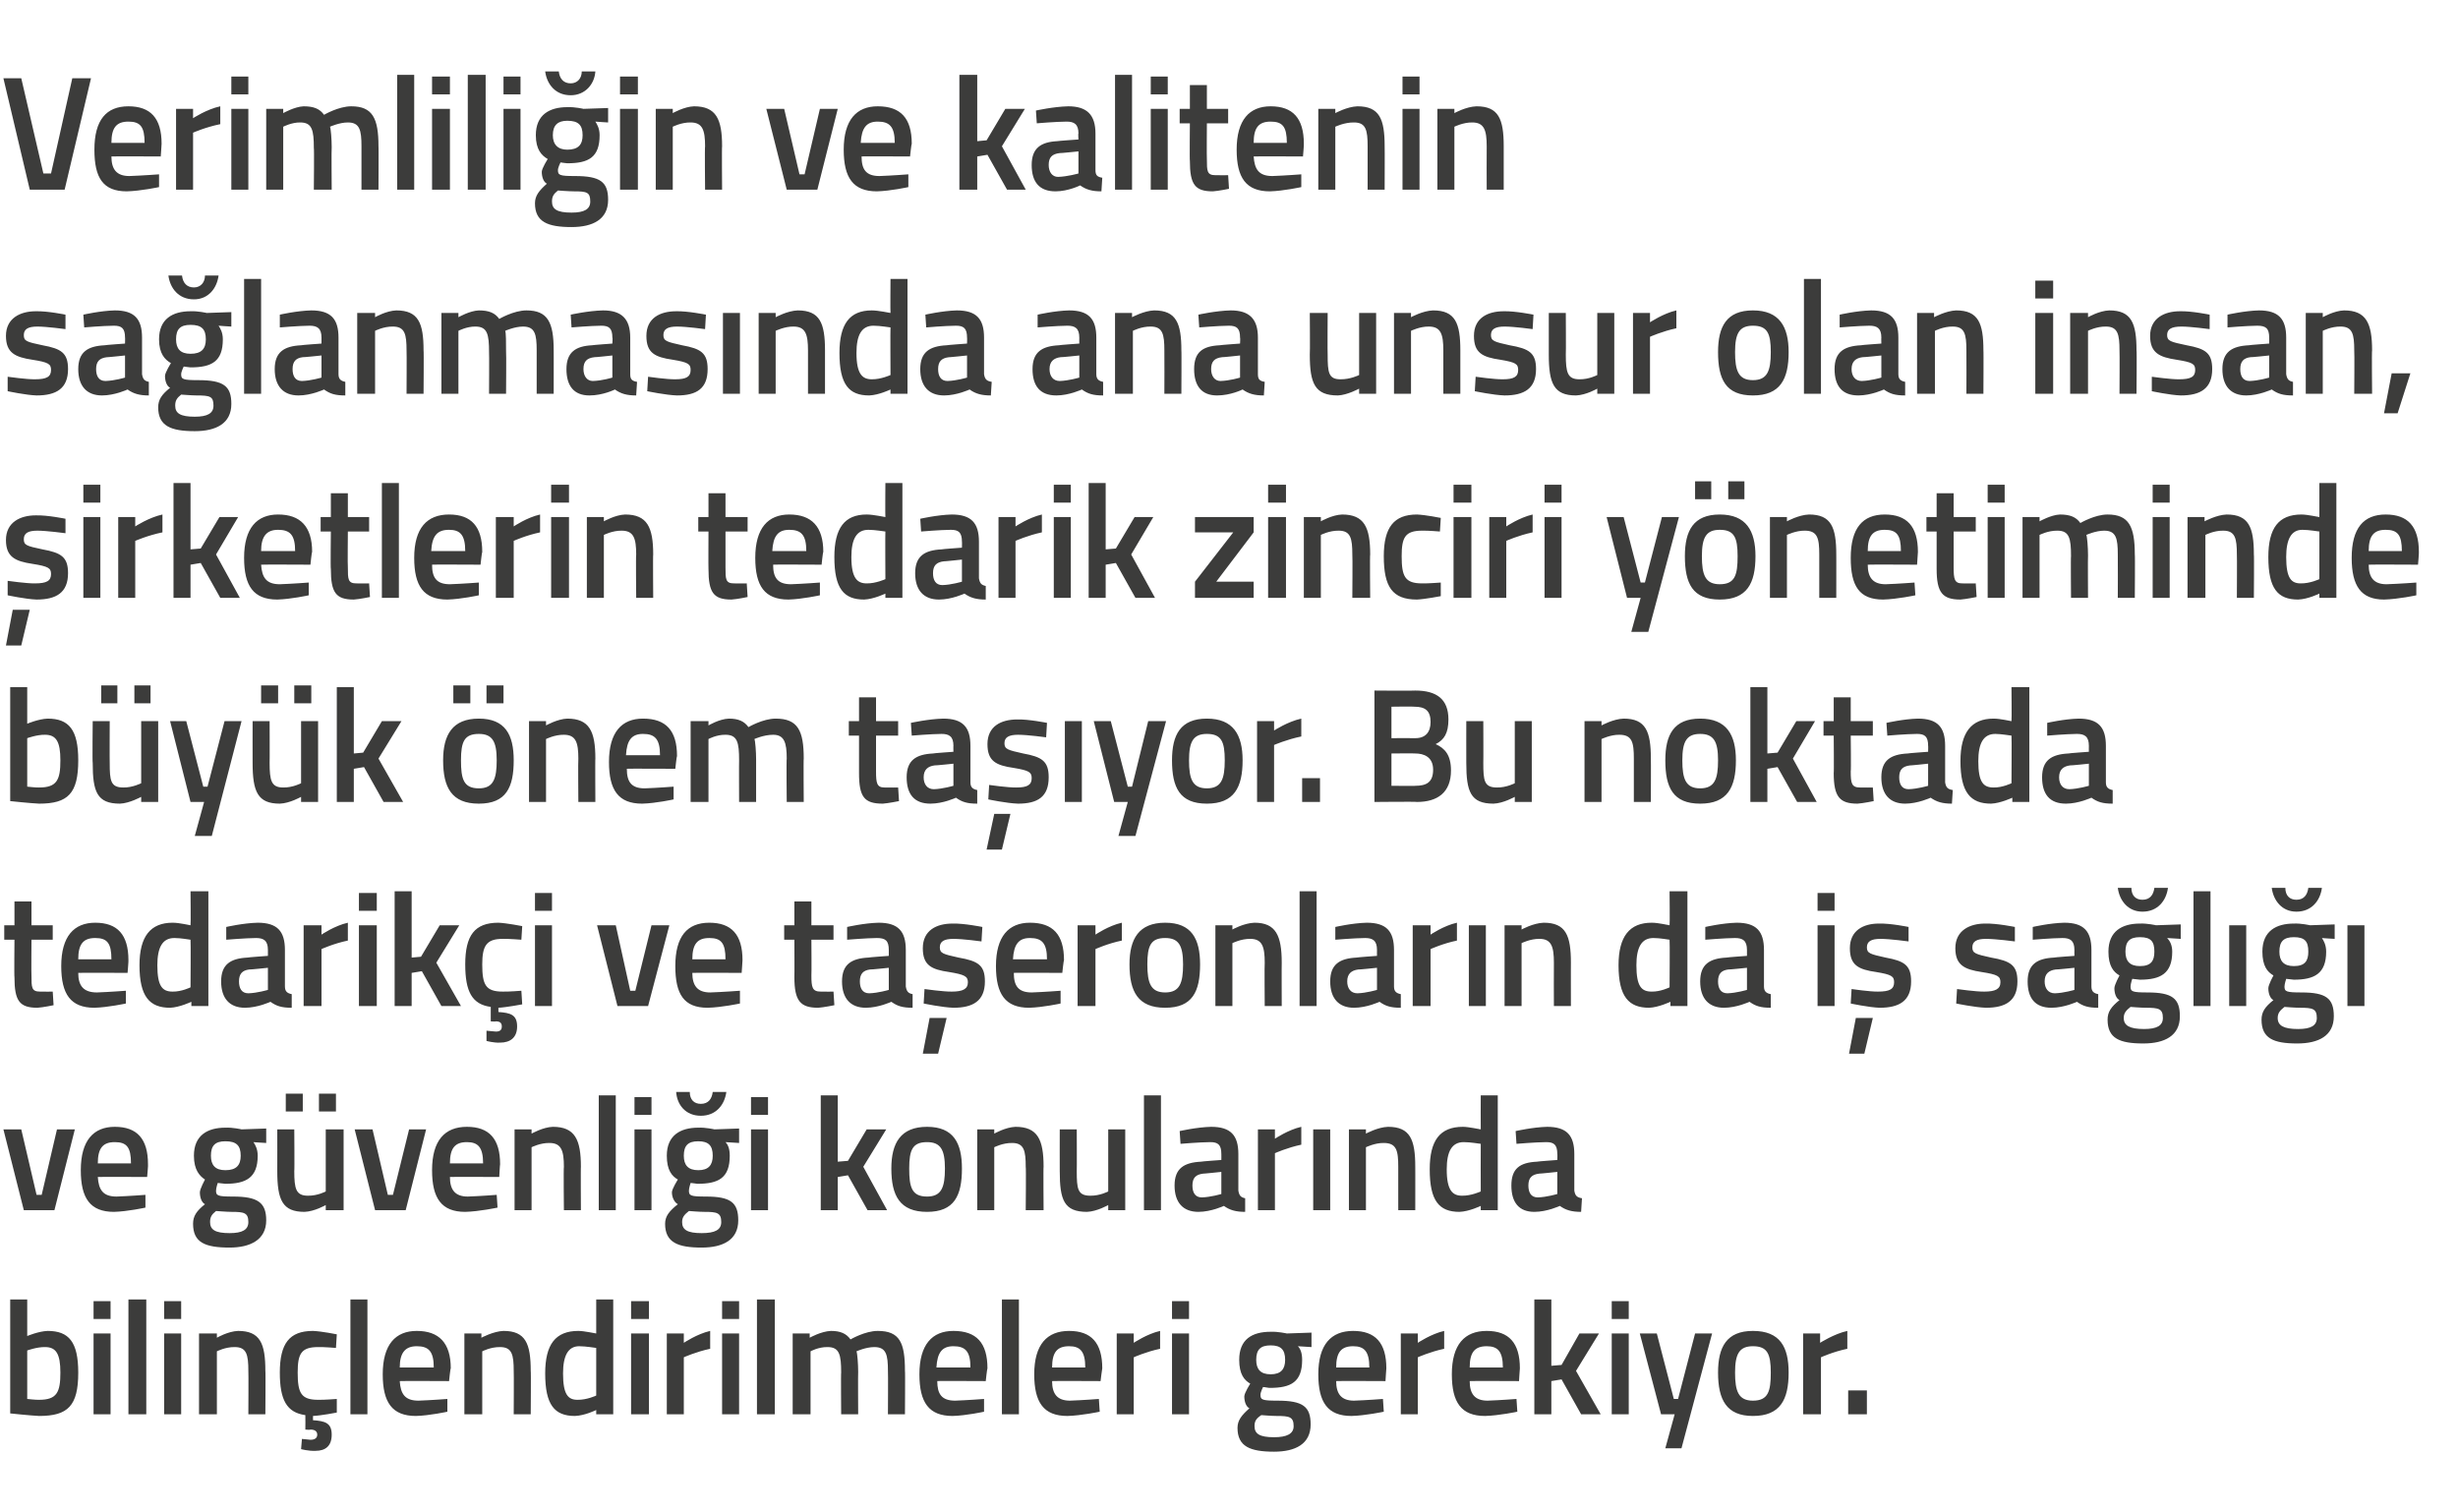 <?xml version="1.0" standalone="no"?><!DOCTYPE svg PUBLIC "-//W3C//DTD SVG 1.1//EN" "http://www.w3.org/Graphics/SVG/1.1/DTD/svg11.dtd"><svg xmlns="http://www.w3.org/2000/svg" version="1.1" width="289px" height="177.8px" viewBox="0 -8 289 177.8" style="top:-8px">  <desc>Verimlili in ve kalitenin sa lanmas nda ana unsur olan insan, irketlerin tedarik zinciri y netiminde b y k nem ta ...</desc>  <defs/>  <g id="Polygon25234">    <path d="M 9.2 153.4 C 9.2 157.3 8 158.5 4.6 158.5 C 3.65 158.46 1.2 158.2 1.2 158.2 L 1.2 144.8 L 3.2 144.8 L 3.2 149.1 C 3.2 149.1 4.52 148.54 5.6 148.5 C 8.1 148.5 9.2 149.8 9.2 153.4 Z M 7.1 153.4 C 7.1 151.2 6.6 150.4 5.3 150.4 C 4.34 150.38 3.2 150.8 3.2 150.8 L 3.2 156.5 C 3.2 156.5 4.26 156.62 4.6 156.6 C 6.7 156.6 7.1 155.7 7.1 153.4 Z M 11 148.8 L 13 148.8 L 13 158.3 L 11 158.3 L 11 148.8 Z M 11 145 L 13 145 L 13 147.1 L 11 147.1 L 11 145 Z M 15.1 144.8 L 17.2 144.8 L 17.2 158.3 L 15.1 158.3 L 15.1 144.8 Z M 19.3 148.8 L 21.3 148.8 L 21.3 158.3 L 19.3 158.3 L 19.3 148.8 Z M 19.3 145 L 21.3 145 L 21.3 147.1 L 19.3 147.1 L 19.3 145 Z M 23.4 158.3 L 23.4 148.8 L 25.5 148.8 L 25.5 149.3 C 25.5 149.3 26.81 148.54 28 148.5 C 30.6 148.5 31.2 150 31.2 153.2 C 31.24 153.16 31.2 158.3 31.2 158.3 L 29.2 158.3 C 29.2 158.3 29.23 153.22 29.2 153.2 C 29.2 151.3 29 150.4 27.6 150.4 C 26.5 150.38 25.5 150.9 25.5 150.9 L 25.5 158.3 L 23.4 158.3 Z M 37.1 162.6 C 36.28 162.64 35.4 162.4 35.4 162.4 L 35.5 161.2 C 35.5 161.2 36.11 161.25 36.5 161.3 C 37 161.3 37.3 161.1 37.3 160.7 C 37.3 160.3 37 160.1 36.5 160.1 C 36.5 160.15 35.9 160.1 35.9 160.1 C 35.9 160.1 35.92 158.4 35.9 158.4 C 33.7 158.1 32.9 156.6 32.9 153.4 C 32.9 150 34 148.5 36.8 148.5 C 37.81 148.54 39.6 148.9 39.6 148.9 L 39.5 150.5 C 39.5 150.5 38.07 150.38 37.4 150.4 C 35.4 150.4 35 151.2 35 153.4 C 35 155.8 35.4 156.6 37.4 156.6 C 38.08 156.62 39.6 156.5 39.6 156.5 L 39.6 158.1 C 39.6 158.1 37.75 158.46 36.8 158.5 C 36.8 158.5 36.8 159 36.8 159 C 38.2 159.1 39 159.3 39 160.7 C 39 162 38.3 162.6 37.1 162.6 Z M 41.2 144.8 L 43.2 144.8 L 43.2 158.3 L 41.2 158.3 L 41.2 144.8 Z M 52.6 156.5 L 52.6 158 C 52.6 158 50.51 158.46 48.9 158.5 C 46.1 158.5 45 156.9 45 153.6 C 45 150.1 46.5 148.5 49 148.5 C 51.6 148.5 53 149.9 53 152.9 C 52.95 152.89 52.8 154.4 52.8 154.4 C 52.8 154.4 47.05 154.37 47 154.4 C 47.1 155.9 47.6 156.7 49.2 156.7 C 50.64 156.65 52.6 156.5 52.6 156.5 Z M 51 152.8 C 51 150.9 50.4 150.3 49 150.3 C 47.7 150.3 47 151 47 152.8 C 47 152.8 51 152.8 51 152.8 Z M 54.6 158.3 L 54.6 148.8 L 56.6 148.8 L 56.6 149.3 C 56.6 149.3 58.01 148.54 59.2 148.5 C 61.8 148.5 62.4 150 62.4 153.2 C 62.44 153.16 62.4 158.3 62.4 158.3 L 60.4 158.3 C 60.4 158.3 60.43 153.22 60.4 153.2 C 60.4 151.3 60.2 150.4 58.8 150.4 C 57.69 150.38 56.7 150.9 56.7 150.9 L 56.7 158.3 L 54.6 158.3 Z M 72.1 158.3 L 70.1 158.3 L 70.1 157.8 C 70.1 157.8 68.77 158.46 67.6 158.5 C 65.2 158.5 64.1 157.2 64.1 153.5 C 64.1 150.1 65.3 148.5 68 148.5 C 68.7 148.5 70 148.8 70.1 148.8 C 70.11 148.79 70.1 144.8 70.1 144.8 L 72.1 144.8 L 72.1 158.3 Z M 70.1 156.1 C 70.1 156.1 70.11 150.52 70.1 150.5 C 70 150.5 68.9 150.3 68.1 150.3 C 66.8 150.3 66.2 151.4 66.2 153.5 C 66.2 156 66.8 156.6 67.9 156.6 C 69.01 156.62 70.1 156.1 70.1 156.1 Z M 74.2 148.8 L 76.3 148.8 L 76.3 158.3 L 74.2 158.3 L 74.2 148.8 Z M 74.2 145 L 76.3 145 L 76.3 147.1 L 74.2 147.1 L 74.2 145 Z M 78.4 148.8 L 80.4 148.8 L 80.4 149.9 C 80.4 149.9 81.96 148.85 83.5 148.5 C 83.5 148.5 83.5 150.6 83.5 150.6 C 81.85 150.95 80.4 151.6 80.4 151.6 L 80.4 158.3 L 78.4 158.3 L 78.4 148.8 Z M 84.9 148.8 L 86.9 148.8 L 86.9 158.3 L 84.9 158.3 L 84.9 148.8 Z M 84.9 145 L 86.9 145 L 86.9 147.1 L 84.9 147.1 L 84.9 145 Z M 89 144.8 L 91.1 144.8 L 91.1 158.3 L 89 158.3 L 89 144.8 Z M 93.2 158.3 L 93.2 148.8 L 95.2 148.8 L 95.2 149.3 C 95.2 149.3 96.55 148.54 97.7 148.5 C 98.8 148.5 99.5 148.8 100 149.5 C 100 149.5 101.7 148.5 103.2 148.5 C 105.8 148.5 106.4 149.9 106.4 153.2 C 106.44 153.16 106.4 158.3 106.4 158.3 L 104.4 158.3 C 104.4 158.3 104.43 153.22 104.4 153.2 C 104.4 151.3 104.2 150.4 102.8 150.4 C 101.8 150.4 100.7 150.9 100.7 150.9 C 100.8 151.1 100.9 152.4 100.9 153.3 C 100.87 153.33 100.9 158.3 100.9 158.3 L 98.9 158.3 C 98.9 158.3 98.86 153.37 98.9 153.4 C 98.9 151.3 98.7 150.4 97.3 150.4 C 96.22 150.38 95.3 150.9 95.3 150.9 L 95.3 158.3 L 93.2 158.3 Z M 115.7 156.5 L 115.7 158 C 115.7 158 113.62 158.46 112 158.5 C 109.2 158.5 108.1 156.9 108.1 153.6 C 108.1 150.1 109.6 148.5 112.1 148.5 C 114.8 148.5 116.1 149.9 116.1 152.9 C 116.06 152.89 115.9 154.4 115.9 154.4 C 115.9 154.4 110.16 154.37 110.2 154.4 C 110.2 155.9 110.7 156.7 112.3 156.7 C 113.75 156.65 115.7 156.5 115.7 156.5 Z M 114.1 152.8 C 114.1 150.9 113.5 150.3 112.1 150.3 C 110.8 150.3 110.2 151 110.1 152.8 C 110.1 152.8 114.1 152.8 114.1 152.8 Z M 117.8 144.8 L 119.8 144.8 L 119.8 158.3 L 117.8 158.3 L 117.8 144.8 Z M 129.2 156.5 L 129.3 158 C 129.3 158 127.14 158.46 125.5 158.5 C 122.7 158.5 121.6 156.9 121.6 153.6 C 121.6 150.1 123.1 148.5 125.7 148.5 C 128.3 148.5 129.6 149.9 129.6 152.9 C 129.58 152.89 129.4 154.4 129.4 154.4 C 129.4 154.4 123.68 154.37 123.7 154.4 C 123.7 155.9 124.3 156.7 125.8 156.7 C 127.27 156.65 129.2 156.5 129.2 156.5 Z M 127.6 152.8 C 127.6 150.9 127 150.3 125.7 150.3 C 124.3 150.3 123.7 151 123.7 152.8 C 123.7 152.8 127.6 152.8 127.6 152.8 Z M 131.3 148.8 L 133.3 148.8 L 133.3 149.9 C 133.3 149.9 134.86 148.85 136.4 148.5 C 136.4 148.5 136.4 150.6 136.4 150.6 C 134.75 150.95 133.3 151.6 133.3 151.6 L 133.3 158.3 L 131.3 158.3 L 131.3 148.8 Z M 137.8 148.8 L 139.8 148.8 L 139.8 158.3 L 137.8 158.3 L 137.8 148.8 Z M 137.8 145 L 139.8 145 L 139.8 147.1 L 137.8 147.1 L 137.8 145 Z M 145.5 159.9 C 145.5 159 146 158.4 146.9 157.6 C 146.5 157.4 146.3 156.8 146.3 156.2 C 146.3 155.8 147 154.7 147 154.7 C 146.3 154.3 145.7 153.6 145.7 151.9 C 145.7 149.5 147.2 148.6 149.4 148.6 C 150.23 148.56 151.3 148.8 151.3 148.8 L 154.2 148.7 L 154.2 150.4 C 154.2 150.4 152.61 150.31 152.6 150.3 C 152.9 150.6 153.1 151.1 153.1 151.9 C 153.1 154.5 151.8 155.2 149.3 155.2 C 149.1 155.2 148.7 155.1 148.5 155.1 C 148.5 155.1 148.2 155.7 148.2 156 C 148.2 156.6 148.4 156.7 150.2 156.7 C 153.2 156.7 154.1 157.4 154.1 159.5 C 154.1 161.8 152.3 162.7 149.8 162.7 C 147 162.7 145.5 162.1 145.5 159.9 Z M 148.3 158.4 C 147.7 158.8 147.5 159.1 147.5 159.7 C 147.5 160.6 148.1 161 149.8 161 C 151.3 161 152.1 160.6 152.1 159.7 C 152.1 158.6 151.6 158.5 150.1 158.5 C 149.5 158.5 148.3 158.4 148.3 158.4 Z M 151.1 151.9 C 151.1 150.7 150.6 150.2 149.4 150.2 C 148.2 150.2 147.7 150.7 147.7 151.9 C 147.7 153 148.2 153.6 149.4 153.6 C 150.6 153.6 151.1 153 151.1 151.9 Z M 162.6 156.5 L 162.7 158 C 162.7 158 160.55 158.46 158.9 158.5 C 156.1 158.5 155 156.9 155 153.6 C 155 150.1 156.5 148.5 159.1 148.5 C 161.7 148.5 163 149.9 163 152.9 C 162.99 152.89 162.9 154.4 162.9 154.4 C 162.9 154.4 157.08 154.37 157.1 154.4 C 157.1 155.9 157.7 156.7 159.2 156.7 C 160.68 156.65 162.6 156.5 162.6 156.5 Z M 161 152.8 C 161 150.9 160.4 150.3 159.1 150.3 C 157.7 150.3 157.1 151 157.1 152.8 C 157.1 152.8 161 152.8 161 152.8 Z M 164.7 148.8 L 166.7 148.8 L 166.7 149.9 C 166.7 149.9 168.26 148.85 169.8 148.5 C 169.8 148.5 169.8 150.6 169.8 150.6 C 168.15 150.95 166.7 151.6 166.7 151.6 L 166.7 158.3 L 164.7 158.3 L 164.7 148.8 Z M 178.3 156.5 L 178.4 158 C 178.4 158 176.25 158.46 174.6 158.5 C 171.8 158.5 170.7 156.9 170.7 153.6 C 170.7 150.1 172.2 148.5 174.8 148.5 C 177.4 148.5 178.7 149.9 178.7 152.9 C 178.69 152.89 178.6 154.4 178.6 154.4 C 178.6 154.4 172.78 154.37 172.8 154.4 C 172.8 155.9 173.4 156.7 174.9 156.7 C 176.38 156.65 178.3 156.5 178.3 156.5 Z M 176.7 152.8 C 176.7 150.9 176.1 150.3 174.8 150.3 C 173.4 150.3 172.8 151 172.8 152.8 C 172.8 152.8 176.7 152.8 176.7 152.8 Z M 180.4 158.3 L 180.4 144.8 L 182.4 144.8 L 182.4 152.6 L 183.6 152.5 L 185.7 148.8 L 188 148.8 L 185.3 153.2 L 188.2 158.3 L 185.9 158.3 L 183.6 154.2 L 182.4 154.4 L 182.4 158.3 L 180.4 158.3 Z M 189.5 148.8 L 191.5 148.8 L 191.5 158.3 L 189.5 158.3 L 189.5 148.8 Z M 189.5 145 L 191.5 145 L 191.5 147.1 L 189.5 147.1 L 189.5 145 Z M 194.8 148.8 L 196.8 156.5 L 197.3 156.5 L 199.3 148.8 L 201.3 148.8 L 197.7 162.3 L 195.8 162.3 L 196.9 158.3 L 195.3 158.3 L 192.8 148.8 L 194.8 148.8 Z M 210.3 153.4 C 210.3 156.6 209.3 158.5 206.1 158.5 C 203 158.5 202 156.6 202 153.4 C 202 150.4 203 148.5 206.1 148.5 C 209.3 148.5 210.3 150.4 210.3 153.4 Z M 208.2 153.4 C 208.2 151.2 207.8 150.3 206.1 150.3 C 204.5 150.3 204 151.2 204 153.4 C 204 155.6 204.4 156.7 206.1 156.7 C 207.9 156.7 208.2 155.6 208.2 153.4 Z M 212 148.8 L 214 148.8 L 214 149.9 C 214 149.9 215.63 148.85 217.2 148.5 C 217.2 148.5 217.2 150.6 217.2 150.6 C 215.52 150.95 214.1 151.6 214.1 151.6 L 214.1 158.3 L 212 158.3 L 212 148.8 Z M 217.3 155.5 L 219.5 155.5 L 219.5 158.3 L 217.3 158.3 L 217.3 155.5 Z " stroke="none" fill="#3c3c3b"/>  </g>  <g id="Polygon25233">    <path d="M 2.5 124.8 L 4.3 132.5 L 4.9 132.5 L 6.7 124.8 L 8.8 124.8 L 6.4 134.3 L 2.8 134.3 L 0.4 124.8 L 2.5 124.8 Z M 17.1 132.5 L 17.1 134 C 17.1 134 15 134.46 13.4 134.5 C 10.6 134.5 9.5 132.9 9.5 129.6 C 9.5 126.1 11 124.5 13.5 124.5 C 16.1 124.5 17.4 125.9 17.4 128.9 C 17.44 128.89 17.3 130.4 17.3 130.4 C 17.3 130.4 11.54 130.37 11.5 130.4 C 11.6 131.9 12.1 132.7 13.7 132.7 C 15.13 132.65 17.1 132.5 17.1 132.5 Z M 15.4 128.8 C 15.4 126.9 14.9 126.3 13.5 126.3 C 12.1 126.3 11.5 127 11.5 128.8 C 11.5 128.8 15.4 128.8 15.4 128.8 Z M 22.7 135.9 C 22.7 135 23.1 134.4 24.1 133.6 C 23.7 133.4 23.5 132.8 23.5 132.2 C 23.5 131.8 24.1 130.7 24.1 130.7 C 23.5 130.3 22.8 129.6 22.8 127.9 C 22.8 125.5 24.4 124.6 26.5 124.6 C 27.38 124.56 28.4 124.8 28.4 124.8 L 31.3 124.7 L 31.3 126.4 C 31.3 126.4 29.76 126.31 29.8 126.3 C 30 126.6 30.3 127.1 30.3 127.9 C 30.3 130.5 28.9 131.2 26.5 131.2 C 26.3 131.2 25.8 131.1 25.6 131.1 C 25.6 131.1 25.4 131.7 25.4 132 C 25.4 132.6 25.6 132.7 27.4 132.7 C 30.3 132.7 31.3 133.4 31.3 135.5 C 31.3 137.8 29.4 138.7 27 138.7 C 24.1 138.7 22.7 138.1 22.7 135.9 Z M 25.4 134.4 C 24.9 134.8 24.7 135.1 24.7 135.7 C 24.7 136.6 25.3 137 27 137 C 28.5 137 29.2 136.6 29.2 135.7 C 29.2 134.6 28.7 134.5 27.2 134.5 C 26.7 134.5 25.4 134.4 25.4 134.4 Z M 28.3 127.9 C 28.3 126.7 27.8 126.2 26.5 126.2 C 25.3 126.2 24.8 126.7 24.8 127.9 C 24.8 129 25.3 129.6 26.5 129.6 C 27.8 129.6 28.3 129 28.3 127.9 Z M 38.3 124.8 L 38.3 132.1 C 38.3 132.1 37.34 132.62 36.2 132.6 C 34.8 132.6 34.6 131.8 34.6 129.7 C 34.64 129.73 34.6 124.8 34.6 124.8 L 32.6 124.8 C 32.6 124.8 32.61 129.71 32.6 129.7 C 32.6 133.1 33.2 134.5 35.8 134.5 C 36.98 134.46 38.3 133.7 38.3 133.7 L 38.3 134.3 L 40.4 134.3 L 40.4 124.8 L 38.3 124.8 Z M 33.6 120.6 L 35.6 120.6 L 35.6 122.7 L 33.6 122.7 L 33.6 120.6 Z M 37.5 120.6 L 39.5 120.6 L 39.5 122.7 L 37.5 122.7 L 37.5 120.6 Z M 43.8 124.8 L 45.6 132.5 L 46.2 132.5 L 48.1 124.8 L 50.1 124.8 L 47.7 134.3 L 44.1 134.3 L 41.7 124.8 L 43.8 124.8 Z M 58.4 132.5 L 58.5 134 C 58.5 134 56.34 134.46 54.7 134.5 C 51.9 134.5 50.8 132.9 50.8 129.6 C 50.8 126.1 52.3 124.5 54.9 124.5 C 57.5 124.5 58.8 125.9 58.8 128.9 C 58.78 128.89 58.7 130.4 58.7 130.4 C 58.7 130.4 52.88 130.37 52.9 130.4 C 52.9 131.9 53.5 132.7 55 132.7 C 56.47 132.65 58.4 132.5 58.4 132.5 Z M 56.8 128.8 C 56.8 126.9 56.2 126.3 54.9 126.3 C 53.5 126.3 52.9 127 52.9 128.8 C 52.9 128.8 56.8 128.8 56.8 128.8 Z M 60.5 134.3 L 60.5 124.8 L 62.5 124.8 L 62.5 125.3 C 62.5 125.3 63.83 124.54 65 124.5 C 67.6 124.5 68.3 126 68.3 129.2 C 68.27 129.16 68.3 134.3 68.3 134.3 L 66.3 134.3 C 66.3 134.3 66.25 129.22 66.3 129.2 C 66.3 127.3 66 126.4 64.6 126.4 C 63.52 126.38 62.5 126.9 62.5 126.9 L 62.5 134.3 L 60.5 134.3 Z M 70.4 120.8 L 72.4 120.8 L 72.4 134.3 L 70.4 134.3 L 70.4 120.8 Z M 74.6 124.8 L 76.6 124.8 L 76.6 134.3 L 74.6 134.3 L 74.6 124.8 Z M 74.6 121 L 76.6 121 L 76.6 123.1 L 74.6 123.1 L 74.6 121 Z M 78.2 135.9 C 78.2 135 78.7 134.4 79.7 133.6 C 79.3 133.4 79 132.8 79 132.2 C 79 131.8 79.7 130.7 79.7 130.7 C 79 130.3 78.4 129.6 78.4 127.9 C 78.4 125.5 80 124.6 82.1 124.6 C 82.95 124.56 84 124.8 84 124.8 L 86.9 124.7 L 86.9 126.4 C 86.9 126.4 85.34 126.31 85.3 126.3 C 85.6 126.6 85.8 127.1 85.8 127.9 C 85.8 130.5 84.5 131.2 82 131.2 C 81.9 131.2 81.4 131.1 81.2 131.1 C 81.2 131.1 81 131.7 81 132 C 81 132.6 81.2 132.7 83 132.7 C 85.9 132.7 86.8 133.4 86.8 135.5 C 86.8 137.8 85 138.7 82.5 138.7 C 79.7 138.7 78.2 138.1 78.2 135.9 Z M 81 134.4 C 80.5 134.8 80.2 135.1 80.2 135.7 C 80.2 136.6 80.8 137 82.5 137 C 84.1 137 84.8 136.6 84.8 135.7 C 84.8 134.6 84.3 134.5 82.8 134.5 C 82.2 134.5 81 134.4 81 134.4 Z M 83.8 127.9 C 83.8 126.7 83.3 126.2 82.1 126.2 C 80.9 126.2 80.4 126.7 80.4 127.9 C 80.4 129 80.9 129.6 82.1 129.6 C 83.3 129.6 83.8 129 83.8 127.9 Z M 81.1 120.4 C 81.1 121.3 81.6 121.8 82.4 121.8 C 83.3 121.8 83.7 121.2 83.8 120.4 C 83.8 120.4 85.4 120.4 85.4 120.4 C 85.2 121.9 84.2 123.2 82.4 123.2 C 80.6 123.2 79.6 121.9 79.5 120.4 C 79.5 120.4 81.1 120.4 81.1 120.4 Z M 88.3 124.8 L 90.3 124.8 L 90.3 134.3 L 88.3 134.3 L 88.3 124.8 Z M 88.3 121 L 90.3 121 L 90.3 123.1 L 88.3 123.1 L 88.3 121 Z M 96.5 134.3 L 96.5 120.8 L 98.5 120.8 L 98.5 128.6 L 99.7 128.5 L 101.9 124.8 L 104.2 124.8 L 101.5 129.2 L 104.3 134.3 L 102 134.3 L 99.7 130.2 L 98.5 130.4 L 98.5 134.3 L 96.5 134.3 Z M 113.1 129.4 C 113.1 132.6 112.2 134.5 109 134.5 C 105.8 134.5 104.8 132.6 104.8 129.4 C 104.8 126.4 105.9 124.5 109 124.5 C 112.1 124.5 113.1 126.4 113.1 129.4 Z M 111.1 129.4 C 111.1 127.2 110.6 126.3 109 126.3 C 107.3 126.3 106.9 127.2 106.9 129.4 C 106.9 131.6 107.2 132.7 109 132.7 C 110.7 132.7 111.1 131.6 111.1 129.4 Z M 114.9 134.3 L 114.9 124.8 L 116.9 124.8 L 116.9 125.3 C 116.9 125.3 118.23 124.54 119.4 124.5 C 122 124.5 122.7 126 122.7 129.2 C 122.66 129.16 122.7 134.3 122.7 134.3 L 120.6 134.3 C 120.6 134.3 120.65 129.22 120.6 129.2 C 120.6 127.3 120.4 126.4 119 126.4 C 117.91 126.38 116.9 126.9 116.9 126.9 L 116.9 134.3 L 114.9 134.3 Z M 132.3 124.8 L 132.3 134.3 L 130.3 134.3 L 130.3 133.7 C 130.3 133.7 128.97 134.46 127.8 134.5 C 125.1 134.5 124.6 133.1 124.6 129.7 C 124.59 129.71 124.6 124.8 124.6 124.8 L 126.6 124.8 C 126.6 124.8 126.62 129.73 126.6 129.7 C 126.6 131.8 126.7 132.6 128.2 132.6 C 129.32 132.62 130.3 132.1 130.3 132.1 L 130.3 124.8 L 132.3 124.8 Z M 134.5 120.8 L 136.5 120.8 L 136.5 134.3 L 134.5 134.3 L 134.5 120.8 Z M 145.6 132 C 145.7 132.6 145.9 132.8 146.4 132.9 C 146.4 132.9 146.4 134.5 146.4 134.5 C 145.3 134.5 144.6 134.3 143.9 133.8 C 143.9 133.8 142.4 134.5 140.9 134.5 C 139.1 134.5 138.1 133.4 138.1 131.4 C 138.1 129.4 139.2 128.7 141.2 128.6 C 141.21 128.57 143.6 128.4 143.6 128.4 C 143.6 128.4 143.61 127.68 143.6 127.7 C 143.6 126.6 143.2 126.3 142.3 126.3 C 141.01 126.31 138.8 126.5 138.8 126.5 L 138.7 125 C 138.7 125 140.71 124.54 142.4 124.5 C 144.7 124.5 145.6 125.5 145.6 127.7 C 145.6 127.7 145.6 132 145.6 132 Z M 141.5 130 C 140.6 130.1 140.2 130.5 140.2 131.4 C 140.2 132.2 140.5 132.8 141.3 132.8 C 142.37 132.77 143.6 132.4 143.6 132.4 L 143.6 129.8 C 143.6 129.8 141.45 130.03 141.5 130 Z M 147.9 124.8 L 149.9 124.8 L 149.9 125.9 C 149.9 125.9 151.45 124.85 153 124.5 C 153 124.5 153 126.6 153 126.6 C 151.34 126.95 149.9 127.6 149.9 127.6 L 149.9 134.3 L 147.9 134.3 L 147.9 124.8 Z M 154.4 124.8 L 156.4 124.8 L 156.4 134.3 L 154.4 134.3 L 154.4 124.8 Z M 158.6 134.3 L 158.6 124.8 L 160.6 124.8 L 160.6 125.3 C 160.6 125.3 161.98 124.54 163.2 124.5 C 165.8 124.5 166.4 126 166.4 129.2 C 166.41 129.16 166.4 134.3 166.4 134.3 L 164.4 134.3 C 164.4 134.3 164.4 129.22 164.4 129.2 C 164.4 127.3 164.2 126.4 162.7 126.4 C 161.66 126.38 160.6 126.9 160.6 126.9 L 160.6 134.3 L 158.6 134.3 Z M 176.1 134.3 L 174.1 134.3 L 174.1 133.8 C 174.1 133.8 172.74 134.46 171.6 134.5 C 169.2 134.5 168.1 133.2 168.1 129.5 C 168.1 126.1 169.3 124.5 172 124.5 C 172.7 124.5 174 124.8 174.1 124.8 C 174.08 124.79 174.1 120.8 174.1 120.8 L 176.1 120.8 L 176.1 134.3 Z M 174.1 132.1 C 174.1 132.1 174.08 126.52 174.1 126.5 C 174 126.5 172.9 126.3 172.1 126.3 C 170.7 126.3 170.1 127.4 170.1 129.5 C 170.1 132 170.8 132.6 171.9 132.6 C 172.98 132.62 174.1 132.1 174.1 132.1 Z M 185.1 132 C 185.2 132.6 185.4 132.8 186 132.9 C 186 132.9 185.9 134.5 185.9 134.5 C 184.8 134.5 184.1 134.3 183.4 133.8 C 183.4 133.8 181.9 134.5 180.4 134.5 C 178.6 134.5 177.7 133.4 177.7 131.4 C 177.7 129.4 178.7 128.7 180.7 128.6 C 180.73 128.57 183.1 128.4 183.1 128.4 C 183.1 128.4 183.13 127.68 183.1 127.7 C 183.1 126.6 182.7 126.3 181.8 126.3 C 180.52 126.31 178.3 126.5 178.3 126.5 L 178.2 125 C 178.2 125 180.23 124.54 181.9 124.5 C 184.2 124.5 185.1 125.5 185.1 127.7 C 185.1 127.7 185.1 132 185.1 132 Z M 181 130 C 180.1 130.1 179.7 130.5 179.7 131.4 C 179.7 132.2 180 132.8 180.8 132.8 C 181.88 132.77 183.1 132.4 183.1 132.4 L 183.1 129.8 C 183.1 129.8 180.97 130.03 181 130 Z " stroke="none" fill="#3c3c3b"/>  </g>  <g id="Polygon25232">    <path d="M 3.7 102.5 C 3.7 102.5 3.67 106.7 3.7 106.7 C 3.7 108.1 3.7 108.6 4.7 108.6 C 5.21 108.62 6.2 108.6 6.2 108.6 L 6.3 110.2 C 6.3 110.2 5.06 110.46 4.4 110.5 C 2.3 110.5 1.7 109.7 1.7 106.9 C 1.66 106.93 1.7 102.5 1.7 102.5 L 0.5 102.5 L 0.5 100.8 L 1.7 100.8 L 1.7 98 L 3.7 98 L 3.7 100.8 L 6.2 100.8 L 6.2 102.5 L 3.7 102.5 Z M 14.8 108.5 L 14.8 110 C 14.8 110 12.69 110.46 11.1 110.5 C 8.3 110.5 7.2 108.9 7.2 105.6 C 7.2 102.1 8.7 100.5 11.2 100.5 C 13.8 100.5 15.1 101.9 15.1 104.9 C 15.13 104.89 15 106.4 15 106.4 C 15 106.4 9.23 106.37 9.2 106.4 C 9.2 107.9 9.8 108.7 11.4 108.7 C 12.82 108.65 14.8 108.5 14.8 108.5 Z M 13.1 104.8 C 13.1 102.9 12.6 102.3 11.2 102.3 C 9.8 102.3 9.2 103 9.2 104.8 C 9.2 104.8 13.1 104.8 13.1 104.8 Z M 24.5 110.3 L 22.5 110.3 L 22.5 109.8 C 22.5 109.8 21.1 110.46 20 110.5 C 17.6 110.5 16.4 109.2 16.4 105.5 C 16.4 102.1 17.7 100.5 20.3 100.5 C 21.1 100.5 22.3 100.8 22.4 100.8 C 22.44 100.79 22.4 96.8 22.4 96.8 L 24.5 96.8 L 24.5 110.3 Z M 22.4 108.1 C 22.4 108.1 22.44 102.52 22.4 102.5 C 22.3 102.5 21.3 102.3 20.5 102.3 C 19.1 102.3 18.5 103.4 18.5 105.5 C 18.5 108 19.1 108.6 20.3 108.6 C 21.34 108.62 22.4 108.1 22.4 108.1 Z M 33.5 108 C 33.5 108.6 33.8 108.8 34.3 108.9 C 34.3 108.9 34.3 110.5 34.3 110.5 C 33.1 110.5 32.5 110.3 31.8 109.8 C 31.8 109.8 30.3 110.5 28.8 110.5 C 27 110.5 26 109.4 26 107.4 C 26 105.4 27.1 104.7 29.1 104.6 C 29.09 104.57 31.5 104.4 31.5 104.4 C 31.5 104.4 31.5 103.68 31.5 103.7 C 31.5 102.6 31 102.3 30.1 102.3 C 28.89 102.31 26.6 102.5 26.6 102.5 L 26.6 101 C 26.6 101 28.59 100.54 30.3 100.5 C 32.6 100.5 33.5 101.5 33.5 103.7 C 33.5 103.7 33.5 108 33.5 108 Z M 29.3 106 C 28.5 106.1 28.1 106.5 28.1 107.4 C 28.1 108.2 28.4 108.8 29.2 108.8 C 30.25 108.77 31.5 108.4 31.5 108.4 L 31.5 105.8 C 31.5 105.8 29.34 106.03 29.3 106 Z M 35.7 100.8 L 37.8 100.8 L 37.8 101.9 C 37.8 101.9 39.34 100.85 40.9 100.5 C 40.9 100.5 40.9 102.6 40.9 102.6 C 39.22 102.95 37.8 103.6 37.8 103.6 L 37.8 110.3 L 35.7 110.3 L 35.7 100.8 Z M 42.2 100.8 L 44.3 100.8 L 44.3 110.3 L 42.2 110.3 L 42.2 100.8 Z M 42.2 97 L 44.3 97 L 44.3 99.1 L 42.2 99.1 L 42.2 97 Z M 46.4 110.3 L 46.4 96.8 L 48.4 96.8 L 48.4 104.6 L 49.5 104.5 L 51.7 100.8 L 54 100.8 L 51.3 105.2 L 54.2 110.3 L 51.9 110.3 L 49.6 106.2 L 48.4 106.4 L 48.4 110.3 L 46.4 110.3 Z M 58.8 114.6 C 58.04 114.64 57.2 114.4 57.2 114.4 L 57.2 113.2 C 57.2 113.2 57.87 113.25 58.3 113.3 C 58.8 113.3 59 113.1 59 112.7 C 59 112.3 58.8 112.1 58.3 112.1 C 58.26 112.15 57.7 112.1 57.7 112.1 C 57.7 112.1 57.69 110.4 57.7 110.4 C 55.5 110.1 54.7 108.6 54.7 105.4 C 54.7 102 55.8 100.5 58.6 100.5 C 59.57 100.54 61.4 100.9 61.4 100.9 L 61.3 102.5 C 61.3 102.5 59.83 102.38 59.1 102.4 C 57.2 102.4 56.7 103.2 56.7 105.4 C 56.7 107.8 57.1 108.6 59.1 108.6 C 59.85 108.62 61.3 108.5 61.3 108.5 L 61.4 110.1 C 61.4 110.1 59.51 110.46 58.6 110.5 C 58.6 110.5 58.6 111 58.6 111 C 60 111.1 60.8 111.3 60.8 112.7 C 60.8 114 60 114.6 58.8 114.6 Z M 62.9 100.8 L 64.9 100.8 L 64.9 110.3 L 62.9 110.3 L 62.9 100.8 Z M 62.9 97 L 64.9 97 L 64.9 99.1 L 62.9 99.1 L 62.9 97 Z M 72.4 100.8 L 74.1 108.5 L 74.7 108.5 L 76.6 100.8 L 78.7 100.8 L 76.2 110.3 L 72.6 110.3 L 70.2 100.8 L 72.4 100.8 Z M 87 108.5 L 87 110 C 87 110 84.87 110.46 83.2 110.5 C 80.4 110.5 79.4 108.9 79.4 105.6 C 79.4 102.1 80.8 100.5 83.4 100.5 C 86 100.5 87.3 101.9 87.3 104.9 C 87.31 104.89 87.2 106.4 87.2 106.4 C 87.2 106.4 81.41 106.37 81.4 106.4 C 81.4 107.9 82 108.7 83.5 108.7 C 85 108.65 87 108.5 87 108.5 Z M 85.3 104.8 C 85.3 102.9 84.8 102.3 83.4 102.3 C 82 102.3 81.4 103 81.4 104.8 C 81.4 104.8 85.3 104.8 85.3 104.8 Z M 95.4 102.5 C 95.4 102.5 95.43 106.7 95.4 106.7 C 95.4 108.1 95.5 108.6 96.5 108.6 C 96.97 108.62 98 108.6 98 108.6 L 98.1 110.2 C 98.1 110.2 96.83 110.46 96.2 110.5 C 94.1 110.5 93.4 109.7 93.4 106.9 C 93.42 106.93 93.4 102.5 93.4 102.5 L 92.2 102.5 L 92.2 100.8 L 93.4 100.8 L 93.4 98 L 95.4 98 L 95.4 100.8 L 98 100.8 L 98 102.5 L 95.4 102.5 Z M 106.5 108 C 106.6 108.6 106.8 108.8 107.3 108.9 C 107.3 108.9 107.3 110.5 107.3 110.5 C 106.1 110.5 105.5 110.3 104.8 109.8 C 104.8 109.8 103.3 110.5 101.8 110.5 C 100 110.5 99 109.4 99 107.4 C 99 105.4 100.1 104.7 102.1 104.6 C 102.1 104.57 104.5 104.4 104.5 104.4 C 104.5 104.4 104.5 103.68 104.5 103.7 C 104.5 102.6 104.1 102.3 103.1 102.3 C 101.9 102.31 99.6 102.5 99.6 102.5 L 99.6 101 C 99.6 101 101.6 100.54 103.3 100.5 C 105.6 100.5 106.5 101.5 106.5 103.7 C 106.5 103.7 106.5 108 106.5 108 Z M 102.3 106 C 101.5 106.1 101.1 106.5 101.1 107.4 C 101.1 108.2 101.4 108.8 102.2 108.8 C 103.25 108.77 104.5 108.4 104.5 108.4 L 104.5 105.8 C 104.5 105.8 102.34 106.03 102.3 106 Z M 108.5 115.9 L 110.3 115.9 L 111.3 111.7 L 109.3 111.7 L 108.5 115.9 Z M 115.4 102.7 C 115.4 102.7 113.25 102.4 112.1 102.4 C 111 102.4 110.5 102.7 110.5 103.4 C 110.5 104.1 110.9 104.2 112.7 104.6 C 115 105 115.8 105.5 115.8 107.4 C 115.8 109.7 114.4 110.5 112.1 110.5 C 110.79 110.46 108.6 110 108.6 110 L 108.7 108.3 C 108.7 108.3 110.94 108.62 111.9 108.6 C 113.2 108.6 113.8 108.3 113.8 107.5 C 113.8 106.8 113.4 106.6 111.6 106.3 C 109.5 106 108.5 105.5 108.5 103.5 C 108.5 101.4 110.1 100.6 112 100.6 C 113.34 100.56 115.5 101 115.5 101 L 115.4 102.7 Z M 124.7 108.5 L 124.7 110 C 124.7 110 122.62 110.46 121 110.5 C 118.2 110.5 117.1 108.9 117.1 105.6 C 117.1 102.1 118.6 100.5 121.1 100.5 C 123.8 100.5 125.1 101.9 125.1 104.9 C 125.06 104.89 124.9 106.4 124.9 106.4 C 124.9 106.4 119.15 106.37 119.2 106.4 C 119.2 107.9 119.7 108.7 121.3 108.7 C 122.75 108.65 124.7 108.5 124.7 108.5 Z M 123.1 104.8 C 123.1 102.9 122.5 102.3 121.1 102.3 C 119.8 102.3 119.2 103 119.1 104.8 C 119.1 104.8 123.1 104.8 123.1 104.8 Z M 126.7 100.8 L 128.8 100.8 L 128.8 101.9 C 128.8 101.9 130.33 100.85 131.9 100.5 C 131.9 100.5 131.9 102.6 131.9 102.6 C 130.22 102.95 128.8 103.6 128.8 103.6 L 128.8 110.3 L 126.7 110.3 L 126.7 100.8 Z M 141.1 105.4 C 141.1 108.6 140.2 110.5 137 110.5 C 133.8 110.5 132.8 108.6 132.8 105.4 C 132.8 102.4 133.9 100.5 137 100.5 C 140.1 100.5 141.1 102.4 141.1 105.4 Z M 139.1 105.4 C 139.1 103.2 138.6 102.3 137 102.3 C 135.3 102.3 134.9 103.2 134.9 105.4 C 134.9 107.6 135.3 108.7 137 108.7 C 138.7 108.7 139.1 107.6 139.1 105.4 Z M 142.9 110.3 L 142.9 100.8 L 144.9 100.8 L 144.9 101.3 C 144.9 101.3 146.24 100.54 147.5 100.5 C 150 100.5 150.7 102 150.7 105.2 C 150.68 105.16 150.7 110.3 150.7 110.3 L 148.7 110.3 C 148.7 110.3 148.66 105.22 148.7 105.2 C 148.7 103.3 148.4 102.4 147 102.4 C 145.93 102.38 144.9 102.9 144.9 102.9 L 144.9 110.3 L 142.9 110.3 Z M 152.8 96.8 L 154.8 96.8 L 154.8 110.3 L 152.8 110.3 L 152.8 96.8 Z M 163.9 108 C 163.9 108.6 164.2 108.8 164.7 108.9 C 164.7 108.9 164.7 110.5 164.7 110.5 C 163.5 110.5 162.9 110.3 162.2 109.8 C 162.2 109.8 160.7 110.5 159.2 110.5 C 157.4 110.5 156.4 109.4 156.4 107.4 C 156.4 105.4 157.5 104.7 159.5 104.6 C 159.49 104.57 161.9 104.4 161.9 104.4 C 161.9 104.4 161.89 103.68 161.9 103.7 C 161.9 102.6 161.4 102.3 160.5 102.3 C 159.29 102.31 157 102.5 157 102.5 L 157 101 C 157 101 158.99 100.54 160.7 100.5 C 163 100.5 163.9 101.5 163.9 103.7 C 163.9 103.7 163.9 108 163.9 108 Z M 159.7 106 C 158.9 106.1 158.4 106.5 158.4 107.4 C 158.4 108.2 158.8 108.8 159.6 108.8 C 160.65 108.77 161.9 108.4 161.9 108.4 L 161.9 105.8 C 161.9 105.8 159.73 106.03 159.7 106 Z M 166.1 100.8 L 168.2 100.8 L 168.2 101.9 C 168.2 101.9 169.73 100.85 171.3 100.5 C 171.3 100.5 171.3 102.6 171.3 102.6 C 169.62 102.95 168.2 103.6 168.2 103.6 L 168.2 110.3 L 166.1 110.3 L 166.1 100.8 Z M 172.7 100.8 L 174.7 100.8 L 174.7 110.3 L 172.7 110.3 L 172.7 100.8 Z M 176.9 110.3 L 176.9 100.8 L 178.9 100.8 L 178.9 101.3 C 178.9 101.3 180.26 100.54 181.5 100.5 C 184.1 100.5 184.7 102 184.7 105.2 C 184.69 105.16 184.7 110.3 184.7 110.3 L 182.7 110.3 C 182.7 110.3 182.68 105.22 182.7 105.2 C 182.7 103.3 182.4 102.4 181 102.4 C 179.94 102.38 178.9 102.9 178.9 102.9 L 178.9 110.3 L 176.9 110.3 Z M 198.4 110.3 L 196.4 110.3 L 196.4 109.8 C 196.4 109.8 195 110.46 193.9 110.5 C 191.5 110.5 190.3 109.2 190.3 105.5 C 190.3 102.1 191.6 100.5 194.2 100.5 C 195 100.5 196.2 100.8 196.3 100.8 C 196.34 100.79 196.3 96.8 196.3 96.8 L 198.4 96.8 L 198.4 110.3 Z M 196.3 108.1 C 196.3 108.1 196.34 102.52 196.3 102.5 C 196.2 102.5 195.2 102.3 194.4 102.3 C 193 102.3 192.4 103.4 192.4 105.5 C 192.4 108 193 108.6 194.2 108.6 C 195.25 108.62 196.3 108.1 196.3 108.1 Z M 207.4 108 C 207.4 108.6 207.7 108.8 208.2 108.9 C 208.2 108.9 208.2 110.5 208.2 110.5 C 207 110.5 206.4 110.3 205.7 109.8 C 205.7 109.8 204.2 110.5 202.7 110.5 C 200.9 110.5 199.9 109.4 199.9 107.4 C 199.9 105.4 201 104.7 203 104.6 C 202.99 104.57 205.4 104.4 205.4 104.4 C 205.4 104.4 205.4 103.68 205.4 103.7 C 205.4 102.6 204.9 102.3 204 102.3 C 202.79 102.31 200.5 102.5 200.5 102.5 L 200.5 101 C 200.5 101 202.49 100.54 204.2 100.5 C 206.5 100.5 207.4 101.5 207.4 103.7 C 207.4 103.7 207.4 108 207.4 108 Z M 203.2 106 C 202.4 106.1 202 106.5 202 107.4 C 202 108.2 202.3 108.8 203.1 108.8 C 204.15 108.77 205.4 108.4 205.4 108.4 L 205.4 105.8 C 205.4 105.8 203.24 106.03 203.2 106 Z M 213.7 100.8 L 215.7 100.8 L 215.7 110.3 L 213.7 110.3 L 213.7 100.8 Z M 213.7 97 L 215.7 97 L 215.7 99.1 L 213.7 99.1 L 213.7 97 Z M 217.4 115.9 L 219.2 115.9 L 220.2 111.7 L 218.2 111.7 L 217.4 115.9 Z M 224.4 102.7 C 224.4 102.7 222.21 102.4 221.1 102.4 C 220 102.4 219.5 102.7 219.5 103.4 C 219.5 104.1 219.9 104.2 221.7 104.6 C 223.9 105 224.7 105.5 224.7 107.4 C 224.7 109.7 223.3 110.5 221 110.5 C 219.75 110.46 217.6 110 217.6 110 L 217.7 108.3 C 217.7 108.3 219.9 108.62 220.8 108.6 C 222.2 108.6 222.7 108.3 222.7 107.5 C 222.7 106.8 222.4 106.6 220.6 106.3 C 218.5 106 217.5 105.5 217.5 103.5 C 217.5 101.4 219.1 100.6 220.9 100.6 C 222.3 100.56 224.4 101 224.4 101 L 224.4 102.7 Z M 236.9 102.7 C 236.9 102.7 234.66 102.4 233.5 102.4 C 232.4 102.4 231.9 102.7 231.9 103.4 C 231.9 104.1 232.3 104.2 234.1 104.6 C 236.4 105 237.2 105.5 237.2 107.4 C 237.2 109.7 235.8 110.5 233.5 110.5 C 232.21 110.46 230 110 230 110 L 230.1 108.3 C 230.1 108.3 232.36 108.62 233.3 108.6 C 234.6 108.6 235.2 108.3 235.2 107.5 C 235.2 106.8 234.9 106.6 233 106.3 C 231 106 229.9 105.5 229.9 103.5 C 229.9 101.4 231.6 100.6 233.4 100.6 C 234.76 100.56 236.9 101 236.9 101 L 236.9 102.7 Z M 245.9 108 C 245.9 108.6 246.2 108.8 246.7 108.9 C 246.7 108.9 246.7 110.5 246.7 110.5 C 245.5 110.5 244.9 110.3 244.2 109.8 C 244.2 109.8 242.7 110.5 241.2 110.5 C 239.3 110.5 238.4 109.4 238.4 107.4 C 238.4 105.4 239.5 104.7 241.5 104.6 C 241.48 104.57 243.9 104.4 243.9 104.4 C 243.9 104.4 243.89 103.68 243.9 103.7 C 243.9 102.6 243.4 102.3 242.5 102.3 C 241.28 102.31 239 102.5 239 102.5 L 239 101 C 239 101 240.98 100.54 242.7 100.5 C 245 100.5 245.9 101.5 245.9 103.7 C 245.9 103.7 245.9 108 245.9 108 Z M 241.7 106 C 240.9 106.1 240.4 106.5 240.4 107.4 C 240.4 108.2 240.8 108.8 241.6 108.8 C 242.64 108.77 243.9 108.4 243.9 108.4 L 243.9 105.8 C 243.9 105.8 241.73 106.03 241.7 106 Z M 247.8 111.9 C 247.8 111 248.2 110.4 249.2 109.6 C 248.8 109.4 248.6 108.8 248.6 108.2 C 248.6 107.8 249.2 106.7 249.2 106.7 C 248.5 106.3 247.9 105.6 247.9 103.9 C 247.9 101.5 249.5 100.6 251.6 100.6 C 252.46 100.56 253.5 100.8 253.5 100.8 L 256.4 100.7 L 256.4 102.4 C 256.4 102.4 254.85 102.31 254.8 102.3 C 255.1 102.6 255.4 103.1 255.4 103.9 C 255.4 106.5 254 107.2 251.6 107.2 C 251.4 107.2 250.9 107.1 250.7 107.1 C 250.7 107.1 250.5 107.7 250.5 108 C 250.5 108.6 250.7 108.7 252.5 108.7 C 255.4 108.7 256.3 109.4 256.3 111.5 C 256.3 113.8 254.5 114.7 252 114.7 C 249.2 114.7 247.8 114.1 247.8 111.9 Z M 250.5 110.4 C 250 110.8 249.7 111.1 249.7 111.7 C 249.7 112.6 250.4 113 252.1 113 C 253.6 113 254.3 112.6 254.3 111.7 C 254.3 110.6 253.8 110.5 252.3 110.5 C 251.7 110.5 250.5 110.4 250.5 110.4 Z M 253.3 103.9 C 253.3 102.7 252.9 102.2 251.6 102.2 C 250.4 102.2 249.9 102.7 249.9 103.9 C 249.9 105 250.4 105.6 251.6 105.6 C 252.9 105.6 253.3 105 253.3 103.9 Z M 250.6 96.4 C 250.6 97.3 251.1 97.8 251.9 97.8 C 252.8 97.8 253.2 97.2 253.3 96.4 C 253.3 96.4 254.9 96.4 254.9 96.4 C 254.7 97.9 253.7 99.2 251.9 99.2 C 250.2 99.2 249.2 97.9 249 96.4 C 249 96.4 250.6 96.4 250.6 96.4 Z M 257.9 96.8 L 259.9 96.8 L 259.9 110.3 L 257.9 110.3 L 257.9 96.8 Z M 262.1 100.8 L 264.1 100.8 L 264.1 110.3 L 262.1 110.3 L 262.1 100.8 Z M 265.9 111.9 C 265.9 111 266.3 110.4 267.3 109.6 C 266.9 109.4 266.7 108.8 266.7 108.2 C 266.7 107.8 267.3 106.7 267.3 106.7 C 266.6 106.3 266 105.6 266 103.9 C 266 101.5 267.6 100.6 269.7 100.6 C 270.57 100.56 271.6 100.8 271.6 100.8 L 274.5 100.7 L 274.5 102.4 C 274.5 102.4 272.95 102.31 273 102.3 C 273.2 102.6 273.5 103.1 273.5 103.9 C 273.5 106.5 272.1 107.2 269.7 107.2 C 269.5 107.2 269 107.1 268.8 107.1 C 268.8 107.1 268.6 107.7 268.6 108 C 268.6 108.6 268.8 108.7 270.6 108.7 C 273.5 108.7 274.4 109.4 274.4 111.5 C 274.4 113.8 272.6 114.7 270.1 114.7 C 267.3 114.7 265.9 114.1 265.9 111.9 Z M 268.6 110.4 C 268.1 110.8 267.8 111.1 267.8 111.7 C 267.8 112.6 268.5 113 270.2 113 C 271.7 113 272.4 112.6 272.4 111.7 C 272.4 110.6 271.9 110.5 270.4 110.5 C 269.8 110.5 268.6 110.4 268.6 110.4 Z M 271.4 103.9 C 271.4 102.7 271 102.2 269.7 102.2 C 268.5 102.2 268 102.7 268 103.9 C 268 105 268.5 105.6 269.7 105.6 C 271 105.6 271.4 105 271.4 103.9 Z M 268.7 96.4 C 268.7 97.3 269.2 97.8 270 97.8 C 270.9 97.8 271.3 97.2 271.4 96.4 C 271.4 96.4 273 96.4 273 96.4 C 272.8 97.9 271.8 99.2 270 99.2 C 268.3 99.2 267.3 97.9 267.1 96.4 C 267.1 96.4 268.7 96.4 268.7 96.4 Z M 276 100.8 L 278 100.8 L 278 110.3 L 276 110.3 L 276 100.8 Z " stroke="none" fill="#3c3c3b"/>  </g>  <g id="Polygon25231">    <path d="M 9.2 81.4 C 9.2 85.3 8 86.5 4.6 86.5 C 3.65 86.46 1.2 86.2 1.2 86.2 L 1.2 72.8 L 3.2 72.8 L 3.2 77.1 C 3.2 77.1 4.52 76.54 5.6 76.5 C 8.1 76.5 9.2 77.8 9.2 81.4 Z M 7.1 81.4 C 7.1 79.2 6.6 78.4 5.3 78.4 C 4.34 78.38 3.2 78.8 3.2 78.8 L 3.2 84.5 C 3.2 84.5 4.26 84.62 4.6 84.6 C 6.7 84.6 7.1 83.7 7.1 81.4 Z M 16.6 76.8 L 16.6 84.1 C 16.6 84.1 15.58 84.62 14.5 84.6 C 13 84.6 12.9 83.8 12.9 81.7 C 12.88 81.73 12.9 76.8 12.9 76.8 L 10.9 76.8 C 10.9 76.8 10.85 81.71 10.9 81.7 C 10.9 85.1 11.4 86.5 14.1 86.5 C 15.23 86.46 16.6 85.7 16.6 85.7 L 16.6 86.3 L 18.6 86.3 L 18.6 76.8 L 16.6 76.8 Z M 11.9 72.6 L 13.8 72.6 L 13.8 74.7 L 11.9 74.7 L 11.9 72.6 Z M 15.8 72.6 L 17.7 72.6 L 17.7 74.7 L 15.8 74.7 L 15.8 72.6 Z M 21.9 76.8 L 23.9 84.5 L 24.4 84.5 L 26.4 76.8 L 28.4 76.8 L 24.9 90.3 L 22.9 90.3 L 24 86.3 L 22.4 86.3 L 20 76.8 L 21.9 76.8 Z M 35.4 76.8 L 35.4 84.1 C 35.4 84.1 34.42 84.62 33.3 84.6 C 31.9 84.6 31.7 83.8 31.7 81.7 C 31.72 81.73 31.7 76.8 31.7 76.8 L 29.7 76.8 C 29.7 76.8 29.69 81.71 29.7 81.7 C 29.7 85.1 30.3 86.5 32.9 86.5 C 34.07 86.46 35.4 85.7 35.4 85.7 L 35.4 86.3 L 37.4 86.3 L 37.4 76.8 L 35.4 76.8 Z M 30.7 72.6 L 32.7 72.6 L 32.7 74.7 L 30.7 74.7 L 30.7 72.6 Z M 34.6 72.6 L 36.6 72.6 L 36.6 74.7 L 34.6 74.7 L 34.6 72.6 Z M 39.6 86.3 L 39.6 72.8 L 41.6 72.8 L 41.6 80.6 L 42.7 80.5 L 44.9 76.8 L 47.2 76.8 L 44.5 81.2 L 47.4 86.3 L 45.1 86.3 L 42.8 82.2 L 41.6 82.4 L 41.6 86.3 L 39.6 86.3 Z M 52.1 81.4 C 52.1 84.6 53.1 86.5 56.3 86.5 C 59.5 86.5 60.4 84.6 60.4 81.4 C 60.4 78.4 59.4 76.5 56.3 76.5 C 53.2 76.5 52.1 78.4 52.1 81.4 Z M 54.2 81.4 C 54.2 79.2 54.6 78.3 56.3 78.3 C 57.9 78.3 58.4 79.2 58.4 81.4 C 58.4 83.6 58 84.7 56.3 84.7 C 54.5 84.7 54.2 83.6 54.2 81.4 Z M 53.3 72.6 L 55.3 72.6 L 55.3 74.7 L 53.3 74.7 L 53.3 72.6 Z M 57.2 72.6 L 59.2 72.6 L 59.2 74.7 L 57.2 74.7 L 57.2 72.6 Z M 62.2 86.3 L 62.2 76.8 L 64.2 76.8 L 64.2 77.3 C 64.2 77.3 65.54 76.54 66.7 76.5 C 69.3 76.5 70 78 70 81.2 C 69.97 81.16 70 86.3 70 86.3 L 68 86.3 C 68 86.3 67.96 81.22 68 81.2 C 68 79.3 67.7 78.4 66.3 78.4 C 65.22 78.38 64.2 78.9 64.2 78.9 L 64.2 86.3 L 62.2 86.3 Z M 79.2 84.5 L 79.2 86 C 79.2 86 77.12 86.46 75.5 86.5 C 72.7 86.5 71.6 84.9 71.6 81.6 C 71.6 78.1 73.1 76.5 75.6 76.5 C 78.3 76.5 79.6 77.9 79.6 80.9 C 79.56 80.89 79.4 82.4 79.4 82.4 C 79.4 82.4 73.66 82.37 73.7 82.4 C 73.7 83.9 74.2 84.7 75.8 84.7 C 77.25 84.65 79.2 84.5 79.2 84.5 Z M 77.6 80.8 C 77.6 78.9 77 78.3 75.6 78.3 C 74.3 78.3 73.7 79 73.6 80.8 C 73.6 80.8 77.6 80.8 77.6 80.8 Z M 81.2 86.3 L 81.2 76.8 L 83.3 76.8 L 83.3 77.3 C 83.3 77.3 84.57 76.54 85.7 76.5 C 86.8 76.5 87.5 76.8 88 77.5 C 88 77.5 89.7 76.5 91.2 76.5 C 93.8 76.5 94.5 77.9 94.5 81.2 C 94.46 81.16 94.5 86.3 94.5 86.3 L 92.5 86.3 C 92.5 86.3 92.45 81.22 92.5 81.2 C 92.5 79.3 92.2 78.4 90.9 78.4 C 89.8 78.4 88.7 78.9 88.7 78.9 C 88.8 79.1 88.9 80.4 88.9 81.3 C 88.89 81.33 88.9 86.3 88.9 86.3 L 86.9 86.3 C 86.9 86.3 86.88 81.37 86.9 81.4 C 86.9 79.3 86.7 78.4 85.3 78.4 C 84.24 78.38 83.3 78.9 83.3 78.9 L 83.3 86.3 L 81.2 86.3 Z M 103 78.5 C 103 78.5 103.01 82.7 103 82.7 C 103 84.1 103.1 84.6 104 84.6 C 104.55 84.62 105.6 84.6 105.6 84.6 L 105.7 86.2 C 105.7 86.2 104.4 86.46 103.8 86.5 C 101.6 86.5 101 85.7 101 82.9 C 101 82.93 101 78.5 101 78.5 L 99.8 78.5 L 99.8 76.8 L 101 76.8 L 101 74 L 103 74 L 103 76.8 L 105.6 76.8 L 105.6 78.5 L 103 78.5 Z M 114.1 84 C 114.1 84.6 114.4 84.8 114.9 84.9 C 114.9 84.9 114.9 86.5 114.9 86.5 C 113.7 86.5 113.1 86.3 112.4 85.8 C 112.4 85.8 110.9 86.5 109.4 86.5 C 107.5 86.5 106.6 85.4 106.6 83.4 C 106.6 81.4 107.7 80.7 109.7 80.6 C 109.68 80.57 112.1 80.4 112.1 80.4 C 112.1 80.4 112.08 79.68 112.1 79.7 C 112.1 78.6 111.6 78.3 110.7 78.3 C 109.47 78.31 107.2 78.5 107.2 78.5 L 107.1 77 C 107.1 77 109.18 76.54 110.9 76.5 C 113.2 76.5 114.1 77.5 114.1 79.7 C 114.1 79.7 114.1 84 114.1 84 Z M 109.9 82 C 109.1 82.1 108.6 82.5 108.6 83.4 C 108.6 84.2 109 84.8 109.8 84.8 C 110.83 84.77 112.1 84.4 112.1 84.4 L 112.1 81.8 C 112.1 81.8 109.92 82.03 109.9 82 Z M 116 91.9 L 117.8 91.9 L 118.8 87.7 L 116.9 87.7 L 116 91.9 Z M 123 78.7 C 123 78.7 120.83 78.4 119.7 78.4 C 118.6 78.4 118.1 78.7 118.1 79.4 C 118.1 80.1 118.5 80.2 120.3 80.6 C 122.5 81 123.3 81.5 123.3 83.4 C 123.3 85.7 122 86.5 119.7 86.5 C 118.37 86.46 116.2 86 116.2 86 L 116.3 84.3 C 116.3 84.3 118.52 84.62 119.5 84.6 C 120.8 84.6 121.3 84.3 121.3 83.5 C 121.3 82.8 121 82.6 119.2 82.3 C 117.1 82 116.1 81.5 116.1 79.5 C 116.1 77.4 117.7 76.6 119.6 76.6 C 120.92 76.56 123.1 77 123.1 77 L 123 78.7 Z M 125.2 76.8 L 127.2 76.8 L 127.2 86.3 L 125.2 86.3 L 125.2 76.8 Z M 130.6 76.8 L 132.6 84.5 L 133.1 84.5 L 135 76.8 L 137.1 76.8 L 133.5 90.3 L 131.5 90.3 L 132.6 86.3 L 131 86.3 L 128.6 76.8 L 130.6 76.8 Z M 146.1 81.4 C 146.1 84.6 145.1 86.5 141.9 86.5 C 138.7 86.5 137.8 84.6 137.8 81.4 C 137.8 78.4 138.8 76.5 141.9 76.5 C 145 76.5 146.1 78.4 146.1 81.4 Z M 144 81.4 C 144 79.2 143.6 78.3 141.9 78.3 C 140.3 78.3 139.8 79.2 139.8 81.4 C 139.8 83.6 140.2 84.7 141.9 84.7 C 143.6 84.7 144 83.6 144 81.4 Z M 147.8 76.8 L 149.8 76.8 L 149.8 77.9 C 149.8 77.9 151.4 76.85 153 76.5 C 153 76.5 153 78.6 153 78.6 C 151.29 78.95 149.8 79.6 149.8 79.6 L 149.8 86.3 L 147.8 86.3 L 147.8 76.8 Z M 153.1 83.5 L 155.2 83.5 L 155.2 86.3 L 153.1 86.3 L 153.1 83.5 Z M 166.4 73.2 C 168.9 73.2 170.3 74.2 170.3 76.6 C 170.3 78.2 169.8 79 168.8 79.5 C 169.9 80 170.6 80.8 170.6 82.6 C 170.6 85.2 169 86.3 166.6 86.3 C 166.56 86.25 161.6 86.3 161.6 86.3 L 161.6 73.2 C 161.6 73.2 166.41 73.24 166.4 73.2 Z M 163.6 80.6 L 163.6 84.4 C 163.6 84.4 166.45 84.43 166.4 84.4 C 167.7 84.4 168.5 84 168.5 82.5 C 168.5 81 167.4 80.6 166.4 80.6 C 166.41 80.57 163.6 80.6 163.6 80.6 Z M 163.6 75.1 L 163.6 78.8 C 163.6 78.8 166.37 78.78 166.4 78.8 C 167.6 78.8 168.2 78.1 168.2 76.9 C 168.2 75.6 167.6 75.1 166.3 75.1 C 166.3 75.06 163.6 75.1 163.6 75.1 Z M 180.1 76.8 L 180.1 86.3 L 178.1 86.3 L 178.1 85.7 C 178.1 85.7 176.76 86.46 175.6 86.5 C 172.9 86.5 172.4 85.1 172.4 81.7 C 172.39 81.71 172.4 76.8 172.4 76.8 L 174.4 76.8 C 174.4 76.8 174.42 81.73 174.4 81.7 C 174.4 83.8 174.5 84.6 176 84.6 C 177.12 84.62 178.1 84.1 178.1 84.1 L 178.1 76.8 L 180.1 76.8 Z M 186.3 86.3 L 186.3 76.8 L 188.3 76.8 L 188.3 77.3 C 188.3 77.3 189.68 76.54 190.9 76.5 C 193.5 76.5 194.1 78 194.1 81.2 C 194.12 81.16 194.1 86.3 194.1 86.3 L 192.1 86.3 C 192.1 86.3 192.11 81.22 192.1 81.2 C 192.1 79.3 191.9 78.4 190.4 78.4 C 189.37 78.38 188.3 78.9 188.3 78.9 L 188.3 86.3 L 186.3 86.3 Z M 204.1 81.4 C 204.1 84.6 203.1 86.5 199.9 86.5 C 196.7 86.5 195.8 84.6 195.8 81.4 C 195.8 78.4 196.8 76.5 199.9 76.5 C 203 76.5 204.1 78.4 204.1 81.4 Z M 202 81.4 C 202 79.2 201.5 78.3 199.9 78.3 C 198.3 78.3 197.8 79.2 197.8 81.4 C 197.8 83.6 198.2 84.7 199.9 84.7 C 201.6 84.7 202 83.6 202 81.4 Z M 205.8 86.3 L 205.8 72.8 L 207.8 72.8 L 207.8 80.6 L 209 80.5 L 211.2 76.8 L 213.4 76.8 L 210.8 81.2 L 213.6 86.3 L 211.3 86.3 L 209 82.2 L 207.8 82.4 L 207.8 86.3 L 205.8 86.3 Z M 217.6 78.5 C 217.6 78.5 217.65 82.7 217.6 82.7 C 217.6 84.1 217.7 84.6 218.7 84.6 C 219.19 84.62 220.2 84.6 220.2 84.6 L 220.3 86.2 C 220.3 86.2 219.04 86.46 218.4 86.5 C 216.3 86.5 215.6 85.7 215.6 82.9 C 215.64 82.93 215.6 78.5 215.6 78.5 L 214.4 78.5 L 214.4 76.8 L 215.6 76.8 L 215.6 74 L 217.6 74 L 217.6 76.8 L 220.2 76.8 L 220.2 78.5 L 217.6 78.5 Z M 228.7 84 C 228.8 84.6 229 84.8 229.6 84.9 C 229.6 84.9 229.5 86.5 229.5 86.5 C 228.4 86.5 227.7 86.3 227 85.8 C 227 85.8 225.5 86.5 224 86.5 C 222.2 86.5 221.2 85.4 221.2 83.4 C 221.2 81.4 222.3 80.7 224.3 80.6 C 224.32 80.57 226.7 80.4 226.7 80.4 C 226.7 80.4 226.72 79.68 226.7 79.7 C 226.7 78.6 226.3 78.3 225.4 78.3 C 224.11 78.31 221.9 78.5 221.9 78.5 L 221.8 77 C 221.8 77 223.82 76.54 225.5 76.5 C 227.8 76.5 228.7 77.5 228.7 79.7 C 228.7 79.7 228.7 84 228.7 84 Z M 224.6 82 C 223.7 82.1 223.3 82.5 223.3 83.4 C 223.3 84.2 223.6 84.8 224.4 84.8 C 225.47 84.77 226.7 84.4 226.7 84.4 L 226.7 81.8 C 226.7 81.8 224.56 82.03 224.6 82 Z M 238.6 86.3 L 236.6 86.3 L 236.6 85.8 C 236.6 85.8 235.2 86.46 234.1 86.5 C 231.7 86.5 230.5 85.2 230.5 81.5 C 230.5 78.1 231.8 76.5 234.4 76.5 C 235.2 76.5 236.4 76.8 236.5 76.8 C 236.54 76.79 236.5 72.8 236.5 72.8 L 238.6 72.8 L 238.6 86.3 Z M 236.5 84.1 C 236.5 84.1 236.54 78.52 236.5 78.5 C 236.4 78.5 235.3 78.3 234.6 78.3 C 233.2 78.3 232.6 79.4 232.6 81.5 C 232.6 84 233.2 84.6 234.4 84.6 C 235.44 84.62 236.5 84.1 236.5 84.1 Z M 247.6 84 C 247.6 84.6 247.9 84.8 248.4 84.9 C 248.4 84.9 248.4 86.5 248.4 86.5 C 247.2 86.5 246.6 86.3 245.9 85.8 C 245.9 85.8 244.4 86.5 242.9 86.5 C 241 86.5 240.1 85.4 240.1 83.4 C 240.1 81.4 241.2 80.7 243.2 80.6 C 243.19 80.57 245.6 80.4 245.6 80.4 C 245.6 80.4 245.59 79.68 245.6 79.7 C 245.6 78.6 245.1 78.3 244.2 78.3 C 242.98 78.31 240.7 78.5 240.7 78.5 L 240.7 77 C 240.7 77 242.69 76.54 244.4 76.5 C 246.7 76.5 247.6 77.5 247.6 79.7 C 247.6 79.7 247.6 84 247.6 84 Z M 243.4 82 C 242.6 82.1 242.1 82.5 242.1 83.4 C 242.1 84.2 242.5 84.8 243.3 84.8 C 244.34 84.77 245.6 84.4 245.6 84.4 L 245.6 81.8 C 245.6 81.8 243.43 82.03 243.4 82 Z " stroke="none" fill="#3c3c3b"/>  </g>  <g id="Polygon25230">    <path d="M 0.7 67.9 L 2.5 67.9 L 3.5 63.7 L 1.5 63.7 L 0.7 67.9 Z M 7.7 54.7 C 7.7 54.7 5.49 54.4 4.4 54.4 C 3.3 54.4 2.8 54.7 2.8 55.4 C 2.8 56.1 3.1 56.2 5 56.6 C 7.2 57 8 57.5 8 59.4 C 8 61.7 6.6 62.5 4.3 62.5 C 3.04 62.46 0.9 62 0.9 62 L 0.9 60.3 C 0.9 60.3 3.18 60.62 4.1 60.6 C 5.5 60.6 6 60.3 6 59.5 C 6 58.8 5.7 58.6 3.8 58.3 C 1.8 58 0.7 57.5 0.7 55.5 C 0.7 53.4 2.4 52.6 4.2 52.6 C 5.59 52.56 7.7 53 7.7 53 L 7.7 54.7 Z M 9.8 52.8 L 11.8 52.8 L 11.8 62.3 L 9.8 62.3 L 9.8 52.8 Z M 9.8 49 L 11.8 49 L 11.8 51.1 L 9.8 51.1 L 9.8 49 Z M 13.9 52.8 L 15.9 52.8 L 15.9 53.9 C 15.9 53.9 17.49 52.85 19.1 52.5 C 19.1 52.5 19.1 54.6 19.1 54.6 C 17.38 54.95 15.9 55.6 15.9 55.6 L 15.9 62.3 L 13.9 62.3 L 13.9 52.8 Z M 20.4 62.3 L 20.4 48.8 L 22.4 48.8 L 22.4 56.6 L 23.6 56.5 L 25.8 52.8 L 28 52.8 L 25.4 57.2 L 28.2 62.3 L 25.9 62.3 L 23.6 58.2 L 22.4 58.4 L 22.4 62.3 L 20.4 62.3 Z M 36.3 60.5 L 36.3 62 C 36.3 62 34.21 62.46 32.6 62.5 C 29.8 62.5 28.7 60.9 28.7 57.6 C 28.7 54.1 30.2 52.5 32.7 52.5 C 35.3 52.5 36.7 53.9 36.7 56.9 C 36.65 56.89 36.5 58.4 36.5 58.4 C 36.5 58.4 30.75 58.37 30.7 58.4 C 30.8 59.9 31.3 60.7 32.9 60.7 C 34.34 60.65 36.3 60.5 36.3 60.5 Z M 34.7 56.8 C 34.7 54.9 34.1 54.3 32.7 54.3 C 31.4 54.3 30.7 55 30.7 56.8 C 30.7 56.8 34.7 56.8 34.7 56.8 Z M 40.9 54.5 C 40.9 54.5 40.86 58.7 40.9 58.7 C 40.9 60.1 40.9 60.6 41.9 60.6 C 42.41 60.62 43.4 60.6 43.4 60.6 L 43.5 62.2 C 43.5 62.2 42.26 62.46 41.6 62.5 C 39.5 62.5 38.9 61.7 38.9 58.9 C 38.85 58.93 38.9 54.5 38.9 54.5 L 37.7 54.5 L 37.7 52.8 L 38.9 52.8 L 38.9 50 L 40.9 50 L 40.9 52.8 L 43.4 52.8 L 43.4 54.5 L 40.9 54.5 Z M 44.9 48.8 L 46.9 48.8 L 46.9 62.3 L 44.9 62.3 L 44.9 48.8 Z M 56.3 60.5 L 56.3 62 C 56.3 62 54.22 62.46 52.6 62.5 C 49.8 62.5 48.7 60.9 48.7 57.6 C 48.7 54.1 50.2 52.5 52.8 52.5 C 55.4 52.5 56.7 53.9 56.7 56.9 C 56.66 56.89 56.5 58.4 56.5 58.4 C 56.5 58.4 50.76 58.37 50.8 58.4 C 50.8 59.9 51.3 60.7 52.9 60.7 C 54.35 60.65 56.3 60.5 56.3 60.5 Z M 54.7 56.8 C 54.7 54.9 54.1 54.3 52.8 54.3 C 51.4 54.3 50.8 55 50.7 56.8 C 50.7 56.8 54.7 56.8 54.7 56.8 Z M 58.3 52.8 L 60.4 52.8 L 60.4 53.9 C 60.4 53.9 61.94 52.85 63.5 52.5 C 63.5 52.5 63.5 54.6 63.5 54.6 C 61.83 54.95 60.4 55.6 60.4 55.6 L 60.4 62.3 L 58.3 62.3 L 58.3 52.8 Z M 64.8 52.8 L 66.9 52.8 L 66.9 62.3 L 64.8 62.3 L 64.8 52.8 Z M 64.8 49 L 66.9 49 L 66.9 51.1 L 64.8 51.1 L 64.8 49 Z M 69 62.3 L 69 52.8 L 71 52.8 L 71 53.3 C 71 53.3 72.33 52.54 73.5 52.5 C 76.1 52.5 76.8 54 76.8 57.2 C 76.76 57.16 76.8 62.3 76.8 62.3 L 74.8 62.3 C 74.8 62.3 74.75 57.22 74.8 57.2 C 74.8 55.3 74.5 54.4 73.1 54.4 C 72.02 54.38 71 54.9 71 54.9 L 71 62.3 L 69 62.3 Z M 85.3 54.5 C 85.3 54.5 85.29 58.7 85.3 58.7 C 85.3 60.1 85.3 60.6 86.3 60.6 C 86.84 60.62 87.8 60.6 87.8 60.6 L 87.9 62.2 C 87.9 62.2 86.69 62.46 86 62.5 C 83.9 62.5 83.3 61.7 83.3 58.9 C 83.28 58.93 83.3 54.5 83.3 54.5 L 82.1 54.5 L 82.1 52.8 L 83.3 52.8 L 83.3 50 L 85.3 50 L 85.3 52.8 L 87.9 52.8 L 87.9 54.5 L 85.3 54.5 Z M 96.4 60.5 L 96.4 62 C 96.4 62 94.31 62.46 92.7 62.5 C 89.9 62.5 88.8 60.9 88.8 57.6 C 88.8 54.1 90.3 52.5 92.8 52.5 C 95.4 52.5 96.8 53.9 96.8 56.9 C 96.75 56.89 96.6 58.4 96.6 58.4 C 96.6 58.4 90.85 58.37 90.9 58.4 C 90.9 59.9 91.4 60.7 93 60.7 C 94.44 60.65 96.4 60.5 96.4 60.5 Z M 94.8 56.8 C 94.8 54.9 94.2 54.3 92.8 54.3 C 91.5 54.3 90.9 55 90.8 56.8 C 90.8 56.8 94.8 56.8 94.8 56.8 Z M 106.1 62.3 L 104.1 62.3 L 104.1 61.8 C 104.1 61.8 102.72 62.46 101.6 62.5 C 99.2 62.5 98.1 61.2 98.1 57.5 C 98.1 54.1 99.3 52.5 101.9 52.5 C 102.7 52.5 104 52.8 104.1 52.8 C 104.07 52.79 104.1 48.8 104.1 48.8 L 106.1 48.8 L 106.1 62.3 Z M 104.1 60.1 C 104.1 60.1 104.07 54.52 104.1 54.5 C 104 54.5 102.9 54.3 102.1 54.3 C 100.7 54.3 100.1 55.4 100.1 57.5 C 100.1 60 100.8 60.6 101.9 60.6 C 102.97 60.62 104.1 60.1 104.1 60.1 Z M 115.1 60 C 115.2 60.6 115.4 60.8 115.9 60.9 C 115.9 60.9 115.9 62.5 115.9 62.5 C 114.8 62.5 114.1 62.3 113.4 61.8 C 113.4 61.8 111.9 62.5 110.4 62.5 C 108.6 62.5 107.6 61.4 107.6 59.4 C 107.6 57.4 108.7 56.7 110.7 56.6 C 110.72 56.57 113.1 56.4 113.1 56.4 C 113.1 56.4 113.12 55.68 113.1 55.7 C 113.1 54.6 112.7 54.3 111.8 54.3 C 110.51 54.31 108.3 54.5 108.3 54.5 L 108.2 53 C 108.2 53 110.21 52.54 111.9 52.5 C 114.2 52.5 115.1 53.5 115.1 55.7 C 115.1 55.7 115.1 60 115.1 60 Z M 111 58 C 110.1 58.1 109.7 58.5 109.7 59.4 C 109.7 60.2 110 60.8 110.8 60.8 C 111.87 60.77 113.1 60.4 113.1 60.4 L 113.1 57.8 C 113.1 57.8 110.96 58.03 111 58 Z M 117.4 52.8 L 119.4 52.8 L 119.4 53.9 C 119.4 53.9 120.96 52.85 122.5 52.5 C 122.5 52.5 122.5 54.6 122.5 54.6 C 120.85 54.95 119.4 55.6 119.4 55.6 L 119.4 62.3 L 117.4 62.3 L 117.4 52.8 Z M 123.9 52.8 L 125.9 52.8 L 125.9 62.3 L 123.9 62.3 L 123.9 52.8 Z M 123.9 49 L 125.9 49 L 125.9 51.1 L 123.9 51.1 L 123.9 49 Z M 128 62.3 L 128 48.8 L 130 48.8 L 130 56.6 L 131.2 56.5 L 133.4 52.8 L 135.6 52.8 L 133 57.2 L 135.8 62.3 L 133.5 62.3 L 131.2 58.2 L 130 58.4 L 130 62.3 L 128 62.3 Z M 140.5 52.8 L 147.4 52.8 L 147.4 54.6 L 143 60.4 L 147.4 60.4 L 147.4 62.3 L 140.5 62.3 L 140.5 60.4 L 145 54.6 L 140.5 54.6 L 140.5 52.8 Z M 149.1 52.8 L 151.2 52.8 L 151.2 62.3 L 149.1 62.3 L 149.1 52.8 Z M 149.1 49 L 151.2 49 L 151.2 51.1 L 149.1 51.1 L 149.1 49 Z M 153.3 62.3 L 153.3 52.8 L 155.3 52.8 L 155.3 53.3 C 155.3 53.3 156.62 52.54 157.8 52.5 C 160.4 52.5 161.1 54 161.1 57.2 C 161.05 57.16 161.1 62.3 161.1 62.3 L 159 62.3 C 159 62.3 159.04 57.22 159 57.2 C 159 55.3 158.8 54.4 157.4 54.4 C 156.3 54.38 155.3 54.9 155.3 54.9 L 155.3 62.3 L 153.3 62.3 Z M 169.4 52.9 L 169.3 54.5 C 169.3 54.5 167.87 54.38 167.2 54.4 C 165.2 54.4 164.8 55.2 164.8 57.4 C 164.8 59.8 165.2 60.6 167.2 60.6 C 167.89 60.62 169.4 60.5 169.4 60.5 L 169.4 62.1 C 169.4 62.1 167.54 62.46 166.6 62.5 C 163.7 62.5 162.7 61 162.7 57.4 C 162.7 54 163.9 52.5 166.6 52.5 C 167.61 52.54 169.4 52.9 169.4 52.9 Z M 170.9 52.8 L 173 52.8 L 173 62.3 L 170.9 62.3 L 170.9 52.8 Z M 170.9 49 L 173 49 L 173 51.1 L 170.9 51.1 L 170.9 49 Z M 175.1 52.8 L 177.1 52.8 L 177.1 53.9 C 177.1 53.9 178.66 52.85 180.2 52.5 C 180.2 52.5 180.2 54.6 180.2 54.6 C 178.54 54.95 177.1 55.6 177.1 55.6 L 177.1 62.3 L 175.1 62.3 L 175.1 52.8 Z M 181.6 52.8 L 183.6 52.8 L 183.6 62.3 L 181.6 62.3 L 181.6 52.8 Z M 181.6 49 L 183.6 49 L 183.6 51.1 L 181.6 51.1 L 181.6 49 Z M 190.9 52.8 L 192.9 60.5 L 193.4 60.5 L 195.4 52.8 L 197.4 52.8 L 193.8 66.3 L 191.8 66.3 L 192.9 62.3 L 191.3 62.3 L 188.9 52.8 L 190.9 52.8 Z M 198.1 57.4 C 198.1 60.6 199 62.5 202.2 62.5 C 205.4 62.5 206.4 60.6 206.4 57.4 C 206.4 54.4 205.3 52.5 202.2 52.5 C 199.1 52.5 198.1 54.4 198.1 57.4 Z M 200.1 57.4 C 200.1 55.2 200.6 54.3 202.2 54.3 C 203.9 54.3 204.3 55.2 204.3 57.4 C 204.3 59.6 204 60.7 202.2 60.7 C 200.5 60.7 200.1 59.6 200.1 57.4 Z M 199.3 48.6 L 201.2 48.6 L 201.2 50.7 L 199.3 50.7 L 199.3 48.6 Z M 203.2 48.6 L 205.1 48.6 L 205.1 50.7 L 203.2 50.7 L 203.2 48.6 Z M 208.1 62.3 L 208.1 52.8 L 210.1 52.8 L 210.1 53.3 C 210.1 53.3 211.48 52.54 212.7 52.5 C 215.3 52.5 215.9 54 215.9 57.2 C 215.91 57.16 215.9 62.3 215.9 62.3 L 213.9 62.3 C 213.9 62.3 213.9 57.22 213.9 57.2 C 213.9 55.3 213.7 54.4 212.2 54.4 C 211.16 54.38 210.1 54.9 210.1 54.9 L 210.1 62.3 L 208.1 62.3 Z M 225.1 60.5 L 225.2 62 C 225.2 62 223.06 62.46 221.4 62.5 C 218.6 62.5 217.6 60.9 217.6 57.6 C 217.6 54.1 219 52.5 221.6 52.5 C 224.2 52.5 225.5 53.9 225.5 56.9 C 225.5 56.89 225.4 58.4 225.4 58.4 C 225.4 58.4 219.6 58.37 219.6 58.4 C 219.6 59.9 220.2 60.7 221.7 60.7 C 223.19 60.65 225.1 60.5 225.1 60.5 Z M 223.5 56.8 C 223.5 54.9 223 54.3 221.6 54.3 C 220.2 54.3 219.6 55 219.6 56.8 C 219.6 56.8 223.5 56.8 223.5 56.8 Z M 229.7 54.5 C 229.7 54.5 229.71 58.7 229.7 58.7 C 229.7 60.1 229.8 60.6 230.7 60.6 C 231.26 60.62 232.3 60.6 232.3 60.6 L 232.4 62.2 C 232.4 62.2 231.11 62.46 230.5 62.5 C 228.4 62.5 227.7 61.7 227.7 58.9 C 227.7 58.93 227.7 54.5 227.7 54.5 L 226.5 54.5 L 226.5 52.8 L 227.7 52.8 L 227.7 50 L 229.7 50 L 229.7 52.8 L 232.3 52.8 L 232.3 54.5 L 229.7 54.5 Z M 233.7 52.8 L 235.7 52.8 L 235.7 62.3 L 233.7 62.3 L 233.7 52.8 Z M 233.7 49 L 235.7 49 L 235.7 51.1 L 233.7 51.1 L 233.7 49 Z M 237.8 62.3 L 237.8 52.8 L 239.8 52.8 L 239.8 53.3 C 239.8 53.3 241.15 52.54 242.2 52.5 C 243.4 52.5 244.1 52.8 244.6 53.5 C 244.6 53.5 246.3 52.5 247.8 52.5 C 250.3 52.5 251 53.9 251 57.2 C 251.04 57.16 251 62.3 251 62.3 L 249 62.3 C 249 62.3 249.02 57.22 249 57.2 C 249 55.3 248.8 54.4 247.4 54.4 C 246.4 54.4 245.3 54.9 245.3 54.9 C 245.4 55.1 245.5 56.4 245.5 57.3 C 245.47 57.33 245.5 62.3 245.5 62.3 L 243.5 62.3 C 243.5 62.3 243.46 57.37 243.5 57.4 C 243.5 55.3 243.3 54.4 241.9 54.4 C 240.81 54.38 239.8 54.9 239.8 54.9 L 239.8 62.3 L 237.8 62.3 Z M 253.1 52.8 L 255.1 52.8 L 255.1 62.3 L 253.1 62.3 L 253.1 52.8 Z M 253.1 49 L 255.1 49 L 255.1 51.1 L 253.1 51.1 L 253.1 49 Z M 257.2 62.3 L 257.2 52.8 L 259.2 52.8 L 259.2 53.3 C 259.2 53.3 260.61 52.54 261.8 52.5 C 264.4 52.5 265 54 265 57.2 C 265.04 57.16 265 62.3 265 62.3 L 263 62.3 C 263 62.3 263.03 57.22 263 57.2 C 263 55.3 262.8 54.4 261.4 54.4 C 260.29 54.38 259.3 54.9 259.3 54.9 L 259.3 62.3 L 257.2 62.3 Z M 274.7 62.3 L 272.7 62.3 L 272.7 61.8 C 272.7 61.8 271.37 62.46 270.2 62.5 C 267.8 62.5 266.7 61.2 266.7 57.5 C 266.7 54.1 267.9 52.5 270.6 52.5 C 271.3 52.5 272.6 52.8 272.7 52.8 C 272.71 52.79 272.7 48.8 272.7 48.8 L 274.7 48.8 L 274.7 62.3 Z M 272.7 60.1 C 272.7 60.1 272.71 54.52 272.7 54.5 C 272.6 54.5 271.5 54.3 270.7 54.3 C 269.4 54.3 268.8 55.4 268.8 57.5 C 268.8 60 269.4 60.6 270.5 60.6 C 271.61 60.62 272.7 60.1 272.7 60.1 Z M 284.1 60.5 L 284.1 62 C 284.1 62 281.99 62.46 280.3 62.5 C 277.6 62.5 276.5 60.9 276.5 57.6 C 276.5 54.1 277.9 52.5 280.5 52.5 C 283.1 52.5 284.4 53.9 284.4 56.9 C 284.43 56.89 284.3 58.4 284.3 58.4 C 284.3 58.4 278.52 58.37 278.5 58.4 C 278.5 59.9 279.1 60.7 280.6 60.7 C 282.12 60.65 284.1 60.5 284.1 60.5 Z M 282.4 56.8 C 282.4 54.9 281.9 54.3 280.5 54.3 C 279.1 54.3 278.5 55 278.5 56.8 C 278.5 56.8 282.4 56.8 282.4 56.8 Z " stroke="none" fill="#3c3c3b"/>  </g>  <g id="Polygon25229">    <path d="M 7.7 30.7 C 7.7 30.7 5.49 30.4 4.4 30.4 C 3.3 30.4 2.8 30.7 2.8 31.4 C 2.8 32.1 3.1 32.2 5 32.6 C 7.2 33 8 33.5 8 35.4 C 8 37.7 6.6 38.5 4.3 38.5 C 3.04 38.46 0.9 38 0.9 38 L 0.9 36.3 C 0.9 36.3 3.18 36.62 4.1 36.6 C 5.5 36.6 6 36.3 6 35.5 C 6 34.8 5.7 34.6 3.8 34.3 C 1.8 34 0.7 33.5 0.7 31.5 C 0.7 29.4 2.4 28.6 4.2 28.6 C 5.59 28.56 7.7 29 7.7 29 L 7.7 30.7 Z M 16.7 36 C 16.8 36.6 17 36.8 17.5 36.9 C 17.5 36.9 17.5 38.5 17.5 38.5 C 16.4 38.5 15.7 38.3 15 37.8 C 15 37.8 13.5 38.5 12 38.5 C 10.2 38.5 9.2 37.4 9.2 35.4 C 9.2 33.4 10.3 32.7 12.3 32.6 C 12.31 32.57 14.7 32.4 14.7 32.4 C 14.7 32.4 14.72 31.68 14.7 31.7 C 14.7 30.6 14.3 30.3 13.4 30.3 C 12.11 30.31 9.9 30.5 9.9 30.5 L 9.8 29 C 9.8 29 11.81 28.54 13.5 28.5 C 15.8 28.5 16.7 29.5 16.7 31.7 C 16.7 31.7 16.7 36 16.7 36 Z M 12.6 34 C 11.7 34.1 11.3 34.5 11.3 35.4 C 11.3 36.2 11.6 36.8 12.4 36.8 C 13.47 36.77 14.7 36.4 14.7 36.4 L 14.7 33.8 C 14.7 33.8 12.56 34.03 12.6 34 Z M 18.6 39.9 C 18.6 39 19 38.4 20 37.6 C 19.6 37.4 19.4 36.8 19.4 36.2 C 19.4 35.8 20.1 34.7 20.1 34.7 C 19.4 34.3 18.7 33.6 18.7 31.9 C 18.7 29.5 20.3 28.6 22.4 28.6 C 23.29 28.56 24.3 28.8 24.3 28.8 L 27.2 28.7 L 27.2 30.4 C 27.2 30.4 25.68 30.31 25.7 30.3 C 25.9 30.6 26.2 31.1 26.2 31.9 C 26.2 34.5 24.9 35.2 22.4 35.2 C 22.2 35.2 21.7 35.1 21.6 35.1 C 21.6 35.1 21.3 35.7 21.3 36 C 21.3 36.6 21.5 36.7 23.3 36.7 C 26.3 36.7 27.2 37.4 27.2 39.5 C 27.2 41.8 25.4 42.7 22.9 42.7 C 20.1 42.7 18.6 42.1 18.6 39.9 Z M 21.3 38.4 C 20.8 38.8 20.6 39.1 20.6 39.7 C 20.6 40.6 21.2 41 22.9 41 C 24.4 41 25.1 40.6 25.1 39.7 C 25.1 38.6 24.7 38.5 23.1 38.5 C 22.6 38.5 21.3 38.4 21.3 38.4 Z M 24.2 31.9 C 24.2 30.7 23.7 30.2 22.4 30.2 C 21.2 30.2 20.7 30.7 20.7 31.9 C 20.7 33 21.2 33.6 22.4 33.6 C 23.7 33.6 24.2 33 24.2 31.9 Z M 21.4 24.4 C 21.5 25.3 22 25.8 22.8 25.8 C 23.6 25.8 24.1 25.2 24.1 24.4 C 24.1 24.4 25.7 24.4 25.7 24.4 C 25.5 25.9 24.5 27.2 22.8 27.2 C 21 27.2 20 25.9 19.8 24.4 C 19.8 24.4 21.4 24.4 21.4 24.4 Z M 28.7 24.8 L 30.7 24.8 L 30.7 38.3 L 28.7 38.3 L 28.7 24.8 Z M 39.8 36 C 39.8 36.6 40.1 36.8 40.6 36.9 C 40.6 36.9 40.6 38.5 40.6 38.5 C 39.4 38.5 38.8 38.3 38.1 37.8 C 38.1 37.8 36.6 38.5 35.1 38.5 C 33.3 38.5 32.3 37.4 32.3 35.4 C 32.3 33.4 33.4 32.7 35.4 32.6 C 35.39 32.57 37.8 32.4 37.8 32.4 C 37.8 32.4 37.8 31.68 37.8 31.7 C 37.8 30.6 37.3 30.3 36.4 30.3 C 35.19 30.31 32.9 30.5 32.9 30.5 L 32.9 29 C 32.9 29 34.89 28.54 36.6 28.5 C 38.9 28.5 39.8 29.5 39.8 31.7 C 39.8 31.7 39.8 36 39.8 36 Z M 35.6 34 C 34.8 34.1 34.4 34.5 34.4 35.4 C 34.4 36.2 34.7 36.8 35.5 36.8 C 36.55 36.77 37.8 36.4 37.8 36.4 L 37.8 33.8 C 37.8 33.8 35.64 34.03 35.6 34 Z M 42 38.3 L 42 28.8 L 44.1 28.8 L 44.1 29.3 C 44.1 29.3 45.41 28.54 46.6 28.5 C 49.2 28.5 49.8 30 49.8 33.2 C 49.84 33.16 49.8 38.3 49.8 38.3 L 47.8 38.3 C 47.8 38.3 47.83 33.22 47.8 33.2 C 47.8 31.3 47.6 30.4 46.2 30.4 C 45.1 30.38 44.1 30.9 44.1 30.9 L 44.1 38.3 L 42 38.3 Z M 51.9 38.3 L 51.9 28.8 L 53.9 28.8 L 53.9 29.3 C 53.9 29.3 55.22 28.54 56.3 28.5 C 57.5 28.5 58.2 28.8 58.7 29.5 C 58.7 29.5 60.4 28.5 61.9 28.5 C 64.4 28.5 65.1 29.9 65.1 33.2 C 65.11 33.16 65.1 38.3 65.1 38.3 L 63.1 38.3 C 63.1 38.3 63.1 33.22 63.1 33.2 C 63.1 31.3 62.9 30.4 61.5 30.4 C 60.5 30.4 59.4 30.9 59.4 30.9 C 59.5 31.1 59.5 32.4 59.5 33.3 C 59.54 33.33 59.5 38.3 59.5 38.3 L 57.5 38.3 C 57.5 38.3 57.53 33.37 57.5 33.4 C 57.5 31.3 57.3 30.4 55.9 30.4 C 54.89 30.38 53.9 30.9 53.9 30.9 L 53.9 38.3 L 51.9 38.3 Z M 74.1 36 C 74.1 36.6 74.3 36.8 74.9 36.9 C 74.9 36.9 74.8 38.5 74.8 38.5 C 73.7 38.5 73 38.3 72.3 37.8 C 72.3 37.8 70.9 38.5 69.3 38.5 C 67.5 38.5 66.6 37.4 66.6 35.4 C 66.6 33.4 67.7 32.7 69.6 32.6 C 69.65 32.57 72 32.4 72 32.4 C 72 32.4 72.05 31.68 72 31.7 C 72 30.6 71.6 30.3 70.7 30.3 C 69.44 30.31 67.2 30.5 67.2 30.5 L 67.1 29 C 67.1 29 69.14 28.54 70.9 28.5 C 73.1 28.5 74.1 29.5 74.1 31.7 C 74.1 31.7 74.1 36 74.1 36 Z M 69.9 34 C 69 34.1 68.6 34.5 68.6 35.4 C 68.6 36.2 69 36.8 69.7 36.8 C 70.8 36.77 72 36.4 72 36.4 L 72 33.8 C 72 33.8 69.89 34.03 69.9 34 Z M 82.9 30.7 C 82.9 30.7 80.73 30.4 79.6 30.4 C 78.5 30.4 78 30.7 78 31.4 C 78 32.1 78.4 32.2 80.2 32.6 C 82.4 33 83.2 33.5 83.2 35.4 C 83.2 37.7 81.9 38.5 79.6 38.5 C 78.27 38.46 76.1 38 76.1 38 L 76.2 36.3 C 76.2 36.3 78.42 36.62 79.4 36.6 C 80.7 36.6 81.2 36.3 81.2 35.5 C 81.2 34.8 80.9 34.6 79.1 34.3 C 77 34 76 33.5 76 31.5 C 76 29.4 77.6 28.6 79.5 28.6 C 80.82 28.56 83 29 83 29 L 82.9 30.7 Z M 85 28.8 L 87 28.8 L 87 38.3 L 85 38.3 L 85 28.8 Z M 89.2 38.3 L 89.2 28.8 L 91.2 28.8 L 91.2 29.3 C 91.2 29.3 92.57 28.54 93.8 28.5 C 96.4 28.5 97 30 97 33.2 C 97 33.16 97 38.3 97 38.3 L 95 38.3 C 95 38.3 94.99 33.22 95 33.2 C 95 31.3 94.7 30.4 93.3 30.4 C 92.25 30.38 91.2 30.9 91.2 30.9 L 91.2 38.3 L 89.2 38.3 Z M 106.7 38.3 L 104.7 38.3 L 104.7 37.8 C 104.7 37.8 103.33 38.46 102.2 38.5 C 99.8 38.5 98.7 37.2 98.7 33.5 C 98.7 30.1 99.9 28.5 102.5 28.5 C 103.3 28.5 104.6 28.8 104.7 28.8 C 104.67 28.79 104.7 24.8 104.7 24.8 L 106.7 24.8 L 106.7 38.3 Z M 104.7 36.1 C 104.7 36.1 104.67 30.52 104.7 30.5 C 104.6 30.5 103.5 30.3 102.7 30.3 C 101.3 30.3 100.7 31.4 100.7 33.5 C 100.7 36 101.4 36.6 102.5 36.6 C 103.57 36.62 104.7 36.1 104.7 36.1 Z M 115.7 36 C 115.8 36.6 116 36.8 116.6 36.9 C 116.6 36.9 116.5 38.5 116.5 38.5 C 115.4 38.5 114.7 38.3 114 37.8 C 114 37.8 112.5 38.5 111 38.5 C 109.2 38.5 108.2 37.4 108.2 35.4 C 108.2 33.4 109.3 32.7 111.3 32.6 C 111.32 32.57 113.7 32.4 113.7 32.4 C 113.7 32.4 113.72 31.68 113.7 31.7 C 113.7 30.6 113.3 30.3 112.4 30.3 C 111.11 30.31 108.9 30.5 108.9 30.5 L 108.8 29 C 108.8 29 110.82 28.54 112.5 28.5 C 114.8 28.5 115.7 29.5 115.7 31.7 C 115.7 31.7 115.7 36 115.7 36 Z M 111.6 34 C 110.7 34.1 110.3 34.5 110.3 35.4 C 110.3 36.2 110.6 36.8 111.4 36.8 C 112.47 36.77 113.7 36.4 113.7 36.4 L 113.7 33.8 C 113.7 33.8 111.56 34.03 111.6 34 Z M 128.9 36 C 128.9 36.6 129.2 36.8 129.7 36.9 C 129.7 36.9 129.7 38.5 129.7 38.5 C 128.5 38.5 127.9 38.3 127.2 37.8 C 127.2 37.8 125.7 38.5 124.2 38.5 C 122.3 38.5 121.4 37.4 121.4 35.4 C 121.4 33.4 122.5 32.7 124.5 32.6 C 124.48 32.57 126.9 32.4 126.9 32.4 C 126.9 32.4 126.89 31.68 126.9 31.7 C 126.9 30.6 126.4 30.3 125.5 30.3 C 124.28 30.31 122 30.5 122 30.5 L 122 29 C 122 29 123.98 28.54 125.7 28.5 C 128 28.5 128.9 29.5 128.9 31.7 C 128.9 31.7 128.9 36 128.9 36 Z M 124.7 34 C 123.9 34.1 123.4 34.5 123.4 35.4 C 123.4 36.2 123.8 36.8 124.6 36.8 C 125.64 36.77 126.9 36.4 126.9 36.4 L 126.9 33.8 C 126.9 33.8 124.73 34.03 124.7 34 Z M 131.1 38.3 L 131.1 28.8 L 133.1 28.8 L 133.1 29.3 C 133.1 29.3 134.5 28.54 135.7 28.5 C 138.3 28.5 138.9 30 138.9 33.2 C 138.93 33.16 138.9 38.3 138.9 38.3 L 136.9 38.3 C 136.9 38.3 136.92 33.22 136.9 33.2 C 136.9 31.3 136.7 30.4 135.3 30.4 C 134.19 30.38 133.2 30.9 133.2 30.9 L 133.2 38.3 L 131.1 38.3 Z M 147.9 36 C 147.9 36.6 148.1 36.8 148.7 36.9 C 148.7 36.9 148.6 38.5 148.6 38.5 C 147.5 38.5 146.8 38.3 146.1 37.8 C 146.1 37.8 144.7 38.5 143.1 38.5 C 141.3 38.5 140.4 37.4 140.4 35.4 C 140.4 33.4 141.4 32.7 143.4 32.6 C 143.44 32.57 145.8 32.4 145.8 32.4 C 145.8 32.4 145.84 31.68 145.8 31.7 C 145.8 30.6 145.4 30.3 144.5 30.3 C 143.24 30.31 141 30.5 141 30.5 L 140.9 29 C 140.9 29 142.94 28.54 144.7 28.5 C 146.9 28.5 147.9 29.5 147.9 31.7 C 147.9 31.7 147.9 36 147.9 36 Z M 143.7 34 C 142.8 34.1 142.4 34.5 142.4 35.4 C 142.4 36.2 142.8 36.8 143.5 36.8 C 144.6 36.77 145.8 36.4 145.8 36.4 L 145.8 33.8 C 145.8 33.8 143.68 34.03 143.7 34 Z M 161.8 28.8 L 161.8 38.3 L 159.8 38.3 L 159.8 37.7 C 159.8 37.7 158.41 38.46 157.3 38.5 C 154.6 38.5 154 37.1 154 33.7 C 154.04 33.71 154 28.8 154 28.8 L 156.1 28.8 C 156.1 28.8 156.07 33.73 156.1 33.7 C 156.1 35.8 156.2 36.6 157.6 36.6 C 158.77 36.62 159.8 36.1 159.8 36.1 L 159.8 28.8 L 161.8 28.8 Z M 163.9 38.3 L 163.9 28.8 L 165.9 28.8 L 165.9 29.3 C 165.9 29.3 167.27 28.54 168.5 28.5 C 171.1 28.5 171.7 30 171.7 33.2 C 171.7 33.16 171.7 38.3 171.7 38.3 L 169.7 38.3 C 169.7 38.3 169.69 33.22 169.7 33.2 C 169.7 31.3 169.4 30.4 168 30.4 C 166.95 30.38 165.9 30.9 165.9 30.9 L 165.9 38.3 L 163.9 38.3 Z M 180.2 30.7 C 180.2 30.7 178.04 30.4 176.9 30.4 C 175.8 30.4 175.3 30.7 175.3 31.4 C 175.3 32.1 175.7 32.2 177.5 32.6 C 179.8 33 180.6 33.5 180.6 35.4 C 180.6 37.7 179.2 38.5 176.9 38.5 C 175.58 38.46 173.4 38 173.4 38 L 173.5 36.3 C 173.5 36.3 175.73 36.62 176.7 36.6 C 178 36.6 178.5 36.3 178.5 35.5 C 178.5 34.8 178.2 34.6 176.4 34.3 C 174.3 34 173.3 33.5 173.3 31.5 C 173.3 29.4 174.9 28.6 176.8 28.6 C 178.13 28.56 180.3 29 180.3 29 L 180.2 30.7 Z M 189.8 28.8 L 189.8 38.3 L 187.8 38.3 L 187.8 37.7 C 187.8 37.7 186.48 38.46 185.3 38.5 C 182.7 38.5 182.1 37.1 182.1 33.7 C 182.1 33.71 182.1 28.8 182.1 28.8 L 184.1 28.8 C 184.1 28.8 184.13 33.73 184.1 33.7 C 184.1 35.8 184.3 36.6 185.7 36.6 C 186.83 36.62 187.8 36.1 187.8 36.1 L 187.8 28.8 L 189.8 28.8 Z M 192 28.8 L 194 28.8 L 194 29.9 C 194 29.9 195.56 28.85 197.1 28.5 C 197.1 28.5 197.1 30.6 197.1 30.6 C 195.45 30.95 194 31.6 194 31.6 L 194 38.3 L 192 38.3 L 192 28.8 Z M 210.3 33.4 C 210.3 36.6 209.3 38.5 206.1 38.5 C 202.9 38.5 202 36.6 202 33.4 C 202 30.4 203 28.5 206.1 28.5 C 209.2 28.5 210.3 30.4 210.3 33.4 Z M 208.2 33.4 C 208.2 31.2 207.8 30.3 206.1 30.3 C 204.5 30.3 204 31.2 204 33.4 C 204 35.6 204.4 36.7 206.1 36.7 C 207.8 36.7 208.2 35.6 208.2 33.4 Z M 212.1 24.8 L 214.1 24.8 L 214.1 38.3 L 212.1 38.3 L 212.1 24.8 Z M 223.2 36 C 223.2 36.6 223.5 36.8 224 36.9 C 224 36.9 224 38.5 224 38.5 C 222.8 38.5 222.2 38.3 221.5 37.8 C 221.5 37.8 220 38.5 218.5 38.5 C 216.6 38.5 215.7 37.4 215.7 35.4 C 215.7 33.4 216.8 32.7 218.8 32.6 C 218.78 32.57 221.2 32.4 221.2 32.4 C 221.2 32.4 221.18 31.68 221.2 31.7 C 221.2 30.6 220.7 30.3 219.8 30.3 C 218.58 30.31 216.3 30.5 216.3 30.5 L 216.3 29 C 216.3 29 218.28 28.54 220 28.5 C 222.3 28.5 223.2 29.5 223.2 31.7 C 223.2 31.7 223.2 36 223.2 36 Z M 219 34 C 218.2 34.1 217.7 34.5 217.7 35.4 C 217.7 36.2 218.1 36.8 218.9 36.8 C 219.94 36.77 221.2 36.4 221.2 36.4 L 221.2 33.8 C 221.2 33.8 219.02 34.03 219 34 Z M 225.4 38.3 L 225.4 28.8 L 227.4 28.8 L 227.4 29.3 C 227.4 29.3 228.8 28.54 230 28.5 C 232.6 28.5 233.2 30 233.2 33.2 C 233.23 33.16 233.2 38.3 233.2 38.3 L 231.2 38.3 C 231.2 38.3 231.22 33.22 231.2 33.2 C 231.2 31.3 231 30.4 229.6 30.4 C 228.49 30.38 227.5 30.9 227.5 30.9 L 227.5 38.3 L 225.4 38.3 Z M 239.3 28.8 L 241.4 28.8 L 241.4 38.3 L 239.3 38.3 L 239.3 28.8 Z M 239.3 25 L 241.4 25 L 241.4 27.1 L 239.3 27.1 L 239.3 25 Z M 243.4 38.3 L 243.4 28.8 L 245.5 28.8 L 245.5 29.3 C 245.5 29.3 246.81 28.54 248 28.5 C 250.6 28.5 251.2 30 251.2 33.2 C 251.25 33.16 251.2 38.3 251.2 38.3 L 249.2 38.3 C 249.2 38.3 249.23 33.22 249.2 33.2 C 249.2 31.3 249 30.4 247.6 30.4 C 246.5 30.38 245.5 30.9 245.5 30.9 L 245.5 38.3 L 243.4 38.3 Z M 259.8 30.7 C 259.8 30.7 257.58 30.4 256.5 30.4 C 255.3 30.4 254.8 30.7 254.8 31.4 C 254.8 32.1 255.2 32.2 257.1 32.6 C 259.3 33 260.1 33.5 260.1 35.4 C 260.1 37.7 258.7 38.5 256.4 38.5 C 255.13 38.46 253 38 253 38 L 253 36.3 C 253 36.3 255.27 36.62 256.2 36.6 C 257.6 36.6 258.1 36.3 258.1 35.5 C 258.1 34.8 257.8 34.6 255.9 34.3 C 253.9 34 252.8 33.5 252.8 31.5 C 252.8 29.4 254.5 28.6 256.3 28.6 C 257.68 28.56 259.8 29 259.8 29 L 259.8 30.7 Z M 268.8 36 C 268.9 36.6 269.1 36.8 269.6 36.9 C 269.6 36.9 269.6 38.5 269.6 38.5 C 268.4 38.5 267.8 38.3 267.1 37.8 C 267.1 37.8 265.6 38.5 264.1 38.5 C 262.3 38.5 261.3 37.4 261.3 35.4 C 261.3 33.4 262.4 32.7 264.4 32.6 C 264.4 32.57 266.8 32.4 266.8 32.4 C 266.8 32.4 266.81 31.68 266.8 31.7 C 266.8 30.6 266.4 30.3 265.4 30.3 C 264.2 30.31 261.9 30.5 261.9 30.5 L 261.9 29 C 261.9 29 263.9 28.54 265.6 28.5 C 267.9 28.5 268.8 29.5 268.8 31.7 C 268.8 31.7 268.8 36 268.8 36 Z M 264.6 34 C 263.8 34.1 263.4 34.5 263.4 35.4 C 263.4 36.2 263.7 36.8 264.5 36.8 C 265.56 36.77 266.8 36.4 266.8 36.4 L 266.8 33.8 C 266.8 33.8 264.65 34.03 264.6 34 Z M 271.1 38.3 L 271.1 28.8 L 273.1 28.8 L 273.1 29.3 C 273.1 29.3 274.42 28.54 275.6 28.5 C 278.2 28.5 278.9 30 278.9 33.2 C 278.85 33.16 278.9 38.3 278.9 38.3 L 276.8 38.3 C 276.8 38.3 276.84 33.22 276.8 33.2 C 276.8 31.3 276.6 30.4 275.2 30.4 C 274.11 30.38 273.1 30.9 273.1 30.9 L 273.1 38.3 L 271.1 38.3 Z M 281.2 35.9 L 283.4 35.9 L 281.9 40.6 L 280.3 40.6 L 281.2 35.9 Z " stroke="none" fill="#3c3c3b"/>  </g>  <g id="Polygon25228">    <path d="M 10.7 1.2 L 7.6 14.3 L 3.5 14.3 L 0.4 1.2 L 2.5 1.2 L 5.1 12.4 L 6 12.4 L 8.5 1.2 L 10.7 1.2 Z M 18.7 12.5 L 18.7 14 C 18.7 14 16.57 14.46 14.9 14.5 C 12.1 14.5 11.1 12.9 11.1 9.6 C 11.1 6.1 12.5 4.5 15.1 4.5 C 17.7 4.5 19 5.9 19 8.9 C 19.01 8.89 18.9 10.4 18.9 10.4 C 18.9 10.4 13.1 10.37 13.1 10.4 C 13.1 11.9 13.7 12.7 15.2 12.7 C 16.7 12.65 18.7 12.5 18.7 12.5 Z M 17 8.8 C 17 6.9 16.5 6.3 15.1 6.3 C 13.7 6.3 13.1 7 13.1 8.8 C 13.1 8.8 17 8.8 17 8.8 Z M 20.7 4.8 L 22.7 4.8 L 22.7 5.9 C 22.7 5.9 24.28 4.85 25.9 4.5 C 25.9 4.5 25.9 6.6 25.9 6.6 C 24.17 6.95 22.7 7.6 22.7 7.6 L 22.7 14.3 L 20.7 14.3 L 20.7 4.8 Z M 27.2 4.8 L 29.2 4.8 L 29.2 14.3 L 27.2 14.3 L 27.2 4.8 Z M 27.2 1 L 29.2 1 L 29.2 3.1 L 27.2 3.1 L 27.2 1 Z M 31.3 14.3 L 31.3 4.8 L 33.3 4.8 L 33.3 5.3 C 33.3 5.3 34.64 4.54 35.7 4.5 C 36.9 4.5 37.6 4.8 38.1 5.5 C 38.1 5.5 39.8 4.5 41.3 4.5 C 43.8 4.5 44.5 5.9 44.5 9.2 C 44.53 9.16 44.5 14.3 44.5 14.3 L 42.5 14.3 C 42.5 14.3 42.51 9.22 42.5 9.2 C 42.5 7.3 42.3 6.4 40.9 6.4 C 39.9 6.4 38.8 6.9 38.8 6.9 C 38.9 7.1 39 8.4 39 9.3 C 38.96 9.33 39 14.3 39 14.3 L 36.9 14.3 C 36.9 14.3 36.95 9.37 36.9 9.4 C 36.9 7.3 36.7 6.4 35.3 6.4 C 34.3 6.38 33.3 6.9 33.3 6.9 L 33.3 14.3 L 31.3 14.3 Z M 46.7 0.8 L 48.7 0.8 L 48.7 14.3 L 46.7 14.3 L 46.7 0.8 Z M 50.8 4.8 L 52.9 4.8 L 52.9 14.3 L 50.8 14.3 L 50.8 4.8 Z M 50.8 1 L 52.9 1 L 52.9 3.1 L 50.8 3.1 L 50.8 1 Z M 55 0.8 L 57.1 0.8 L 57.1 14.3 L 55 14.3 L 55 0.8 Z M 59.2 4.8 L 61.2 4.8 L 61.2 14.3 L 59.2 14.3 L 59.2 4.8 Z M 59.2 1 L 61.2 1 L 61.2 3.1 L 59.2 3.1 L 59.2 1 Z M 62.9 15.9 C 62.9 15 63.4 14.4 64.3 13.6 C 63.9 13.4 63.7 12.8 63.7 12.2 C 63.7 11.8 64.4 10.7 64.4 10.7 C 63.7 10.3 63 9.6 63 7.9 C 63 5.5 64.6 4.6 66.7 4.6 C 67.6 4.56 68.6 4.8 68.6 4.8 L 71.5 4.7 L 71.5 6.4 C 71.5 6.4 69.98 6.31 70 6.3 C 70.2 6.6 70.5 7.1 70.5 7.9 C 70.5 10.5 69.2 11.2 66.7 11.2 C 66.5 11.2 66 11.1 65.9 11.1 C 65.9 11.1 65.6 11.7 65.6 12 C 65.6 12.6 65.8 12.7 67.6 12.7 C 70.6 12.7 71.5 13.4 71.5 15.5 C 71.5 17.8 69.7 18.7 67.2 18.7 C 64.4 18.7 62.9 18.1 62.9 15.9 Z M 65.6 14.4 C 65.1 14.8 64.9 15.1 64.9 15.7 C 64.9 16.6 65.5 17 67.2 17 C 68.7 17 69.4 16.6 69.4 15.7 C 69.4 14.6 69 14.5 67.5 14.5 C 66.9 14.5 65.6 14.4 65.6 14.4 Z M 68.5 7.9 C 68.5 6.7 68 6.2 66.7 6.2 C 65.6 6.2 65 6.7 65 7.9 C 65 9 65.6 9.6 66.7 9.6 C 68 9.6 68.5 9 68.5 7.9 Z M 65.7 0.4 C 65.8 1.3 66.3 1.8 67.1 1.8 C 67.9 1.8 68.4 1.2 68.4 0.4 C 68.4 0.4 70 0.4 70 0.4 C 69.9 1.9 68.8 3.2 67.1 3.2 C 65.3 3.2 64.3 1.9 64.1 0.4 C 64.1 0.4 65.7 0.4 65.7 0.4 Z M 72.9 4.8 L 75 4.8 L 75 14.3 L 72.9 14.3 L 72.9 4.8 Z M 72.9 1 L 75 1 L 75 3.1 L 72.9 3.1 L 72.9 1 Z M 77.1 14.3 L 77.1 4.8 L 79.1 4.8 L 79.1 5.3 C 79.1 5.3 80.43 4.54 81.6 4.5 C 84.2 4.5 84.9 6 84.9 9.2 C 84.86 9.16 84.9 14.3 84.9 14.3 L 82.9 14.3 C 82.9 14.3 82.85 9.22 82.9 9.2 C 82.9 7.3 82.6 6.4 81.2 6.4 C 80.12 6.38 79.1 6.9 79.1 6.9 L 79.1 14.3 L 77.1 14.3 Z M 92.2 4.8 L 94 12.5 L 94.6 12.5 L 96.4 4.8 L 98.5 4.8 L 96.1 14.3 L 92.5 14.3 L 90.1 4.8 L 92.2 4.8 Z M 106.8 12.5 L 106.8 14 C 106.8 14 104.72 14.46 103.1 14.5 C 100.3 14.5 99.2 12.9 99.2 9.6 C 99.2 6.1 100.7 4.5 103.2 4.5 C 105.9 4.5 107.2 5.9 107.2 8.9 C 107.16 8.89 107 10.4 107 10.4 C 107 10.4 101.26 10.37 101.3 10.4 C 101.3 11.9 101.8 12.7 103.4 12.7 C 104.85 12.65 106.8 12.5 106.8 12.5 Z M 105.2 8.8 C 105.2 6.9 104.6 6.3 103.2 6.3 C 101.9 6.3 101.3 7 101.2 8.8 C 101.2 8.8 105.2 8.8 105.2 8.8 Z M 112.8 14.3 L 112.8 0.8 L 114.9 0.8 L 114.9 8.6 L 116 8.5 L 118.2 4.8 L 120.5 4.8 L 117.8 9.2 L 120.6 14.3 L 118.4 14.3 L 116.1 10.2 L 114.9 10.4 L 114.9 14.3 L 112.8 14.3 Z M 128.8 12 C 128.8 12.6 129 12.8 129.6 12.9 C 129.6 12.9 129.5 14.5 129.5 14.5 C 128.4 14.5 127.7 14.3 127 13.8 C 127 13.8 125.6 14.5 124.1 14.5 C 122.2 14.5 121.3 13.4 121.3 11.4 C 121.3 9.4 122.4 8.7 124.3 8.6 C 124.35 8.57 126.8 8.4 126.8 8.4 C 126.8 8.4 126.75 7.68 126.8 7.7 C 126.8 6.6 126.3 6.3 125.4 6.3 C 124.14 6.31 121.9 6.5 121.9 6.5 L 121.8 5 C 121.8 5 123.85 4.54 125.6 4.5 C 127.8 4.5 128.8 5.5 128.8 7.7 C 128.8 7.7 128.8 12 128.8 12 Z M 124.6 10 C 123.7 10.1 123.3 10.5 123.3 11.4 C 123.3 12.2 123.7 12.8 124.4 12.8 C 125.5 12.77 126.8 12.4 126.8 12.4 L 126.8 9.8 C 126.8 9.8 124.59 10.03 124.6 10 Z M 131.1 0.8 L 133.1 0.8 L 133.1 14.3 L 131.1 14.3 L 131.1 0.8 Z M 135.3 4.8 L 137.3 4.8 L 137.3 14.3 L 135.3 14.3 L 135.3 4.8 Z M 135.3 1 L 137.3 1 L 137.3 3.1 L 135.3 3.1 L 135.3 1 Z M 141.9 6.5 C 141.9 6.5 141.87 10.7 141.9 10.7 C 141.9 12.1 141.9 12.6 142.9 12.6 C 143.42 12.62 144.4 12.6 144.4 12.6 L 144.5 14.2 C 144.5 14.2 143.27 14.46 142.6 14.5 C 140.5 14.5 139.9 13.7 139.9 10.9 C 139.86 10.93 139.9 6.5 139.9 6.5 L 138.7 6.5 L 138.7 4.8 L 139.9 4.8 L 139.9 2 L 141.9 2 L 141.9 4.8 L 144.4 4.8 L 144.4 6.5 L 141.9 6.5 Z M 153 12.5 L 153 14 C 153 14 150.9 14.46 149.3 14.5 C 146.5 14.5 145.4 12.9 145.4 9.6 C 145.4 6.1 146.9 4.5 149.4 4.5 C 152 4.5 153.3 5.9 153.3 8.9 C 153.33 8.89 153.2 10.4 153.2 10.4 C 153.2 10.4 147.43 10.37 147.4 10.4 C 147.5 11.9 148 12.7 149.6 12.7 C 151.03 12.65 153 12.5 153 12.5 Z M 151.3 8.8 C 151.3 6.9 150.8 6.3 149.4 6.3 C 148 6.3 147.4 7 147.4 8.8 C 147.4 8.8 151.3 8.8 151.3 8.8 Z M 155 14.3 L 155 4.8 L 157 4.8 L 157 5.3 C 157 5.3 158.39 4.54 159.6 4.5 C 162.2 4.5 162.8 6 162.8 9.2 C 162.82 9.16 162.8 14.3 162.8 14.3 L 160.8 14.3 C 160.8 14.3 160.81 9.22 160.8 9.2 C 160.8 7.3 160.6 6.4 159.2 6.4 C 158.07 6.38 157 6.9 157 6.9 L 157 14.3 L 155 14.3 Z M 164.9 4.8 L 166.9 4.8 L 166.9 14.3 L 164.9 14.3 L 164.9 4.8 Z M 164.9 1 L 166.9 1 L 166.9 3.1 L 164.9 3.1 L 164.9 1 Z M 169 14.3 L 169 4.8 L 171 4.8 L 171 5.3 C 171 5.3 172.36 4.54 173.6 4.5 C 176.2 4.5 176.8 6 176.8 9.2 C 176.8 9.16 176.8 14.3 176.8 14.3 L 174.8 14.3 C 174.8 14.3 174.78 9.22 174.8 9.2 C 174.8 7.3 174.5 6.4 173.1 6.4 C 172.05 6.38 171 6.9 171 6.9 L 171 14.3 L 169 14.3 Z " stroke="none" fill="#3c3c3b"/>  </g></svg>